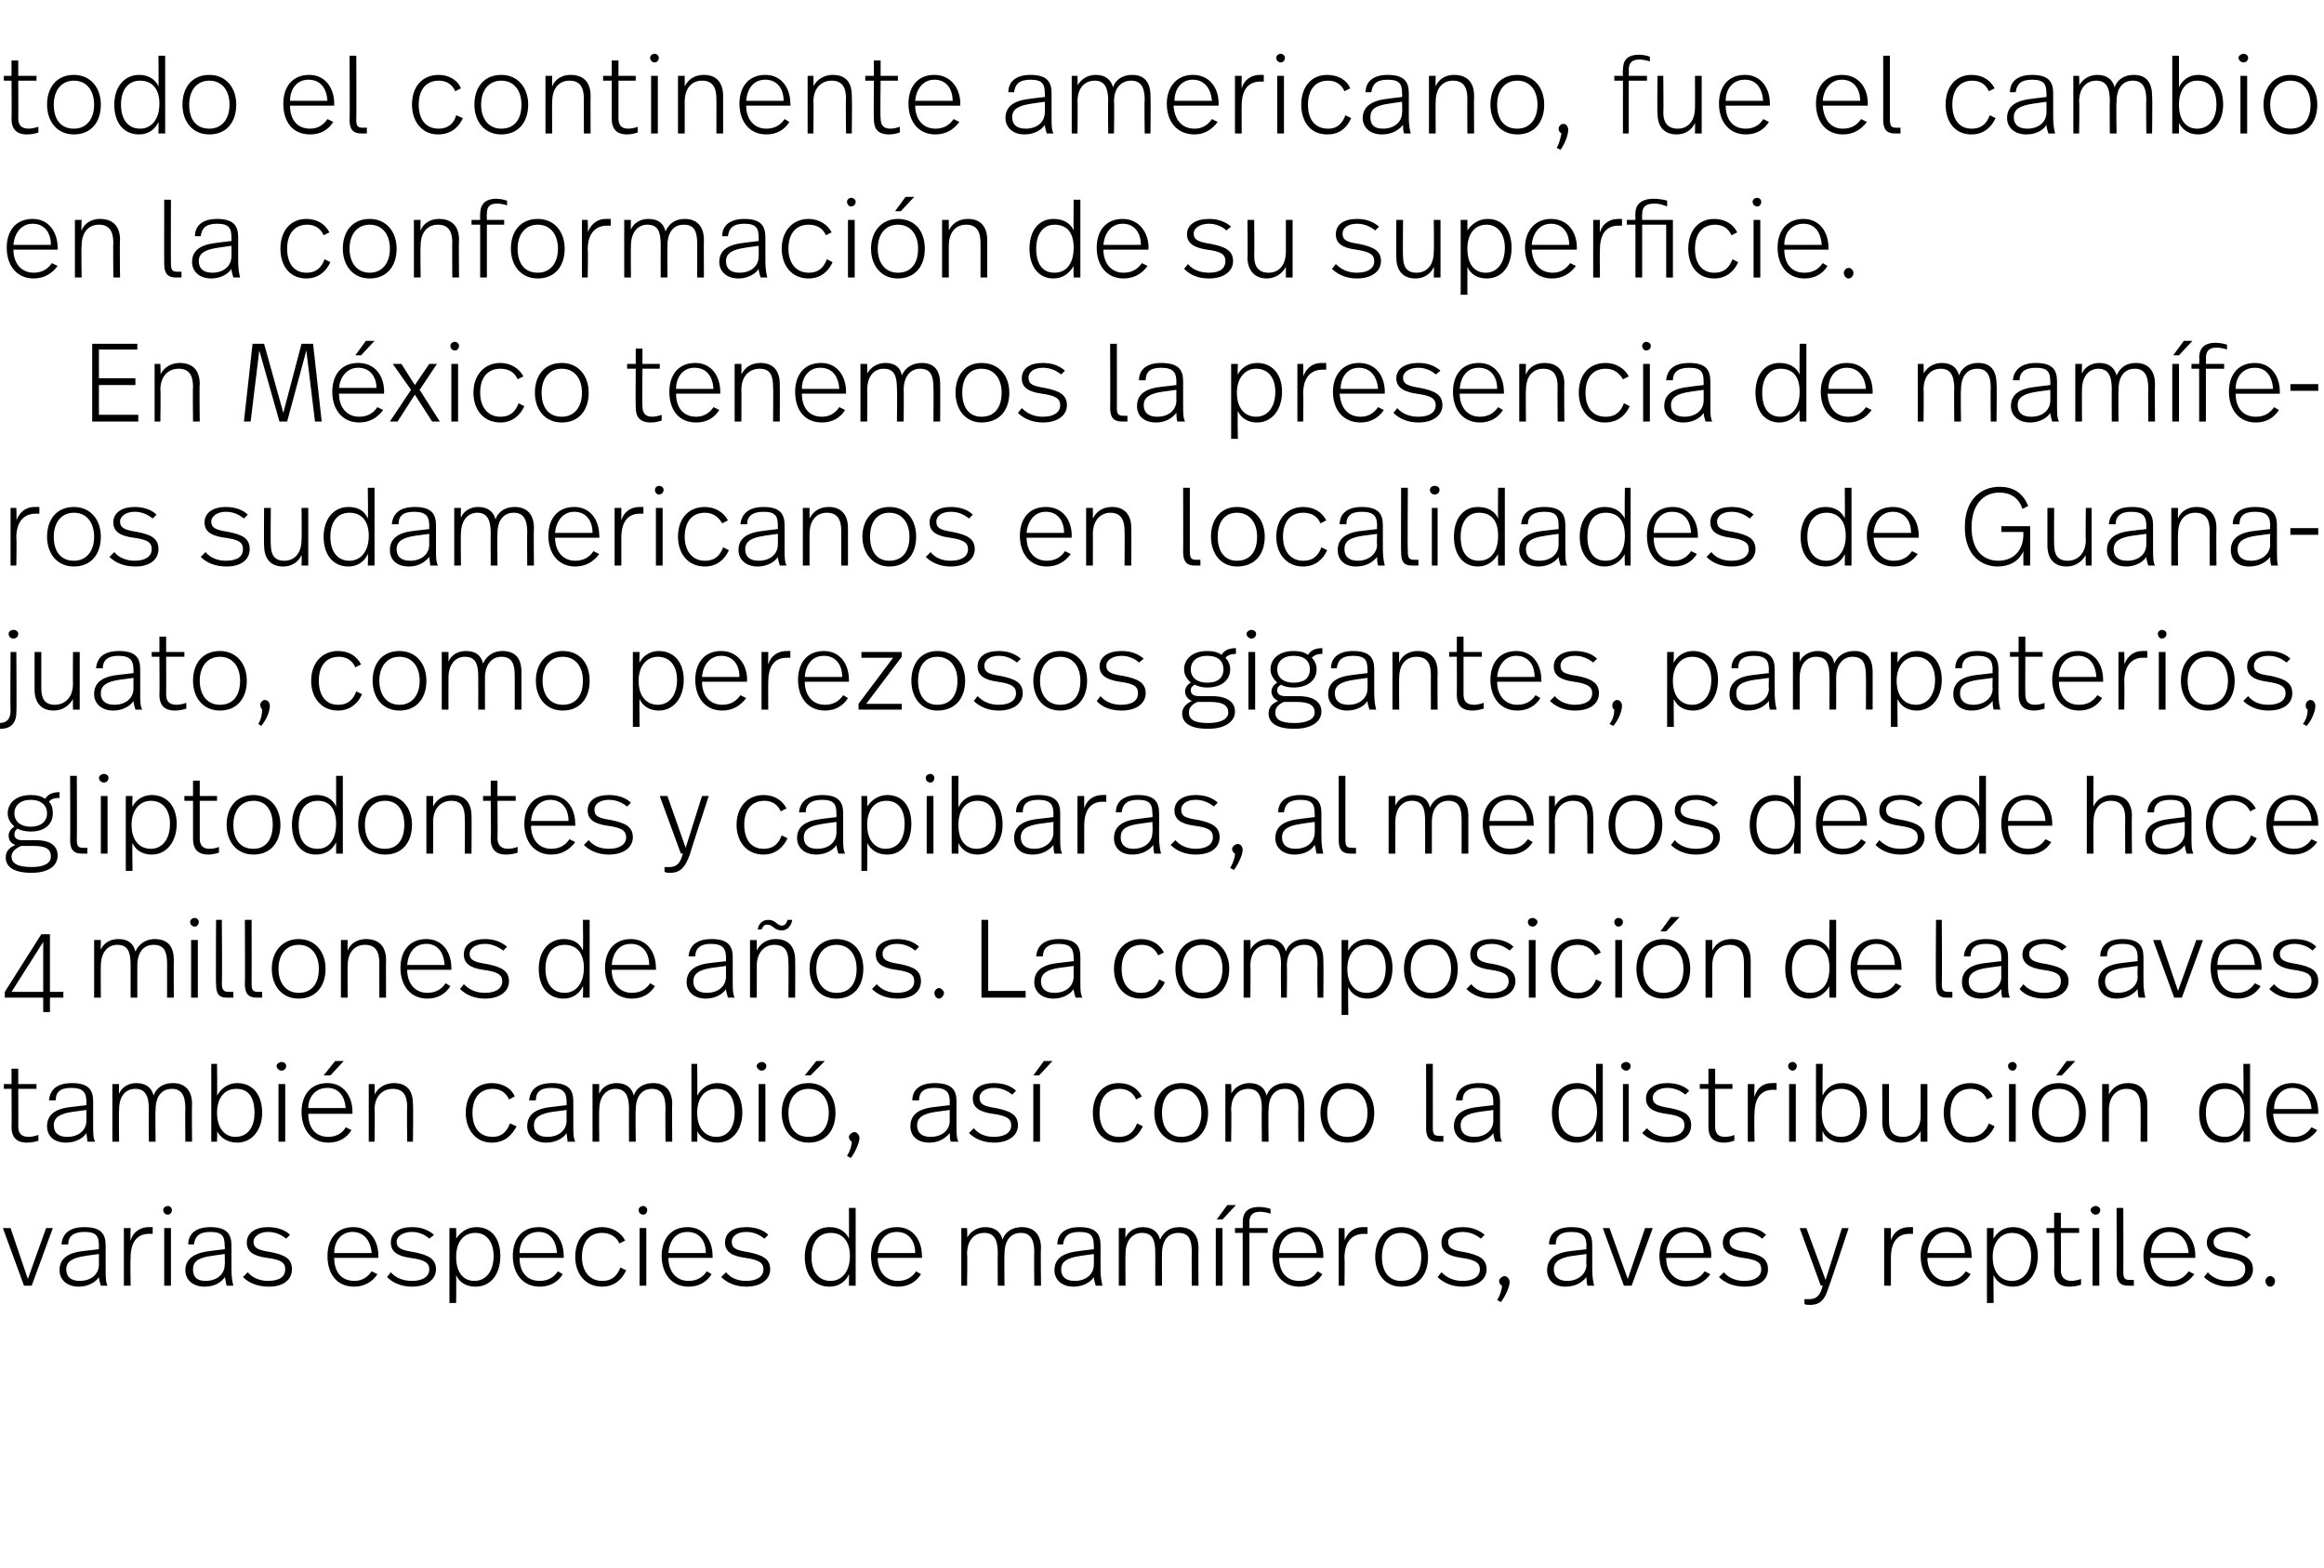 <?xml version="1.0" standalone="no"?><!DOCTYPE svg PUBLIC "-//W3C//DTD SVG 1.1//EN" "http://www.w3.org/Graphics/SVG/1.1/DTD/svg11.dtd"><svg xmlns="http://www.w3.org/2000/svg" version="1.1" width="242px" height="163.3px" viewBox="0 -3 242 163.3" style="top:-3px"><desc>todo el continente americano, fue el cambio en la conformación de su superficie En México tenemos la presencia de ma</desc><defs/><g id="Polygon17814"><path d="m3.3 130.9h-.8l-2.2-6h.8l1.8 5.3l1.9-5.3h.7l-2.2 6zm7.7-4.2v2.5c0 .8 0 1.3.2 1.7h-.7c-.1-.3-.2-.7-.2-.9c-.3.5-1.1 1-2.1 1c-1.3 0-2-.8-2-1.7c0-1.1.7-1.8 2.4-2l1.7-.2v-.3c0-1-.2-1.5-1.5-1.5c-1.2 0-1.7.5-1.7 1.3h-.7c.1-1.1.8-1.8 2.4-1.8c1.7 0 2.2.7 2.2 1.9zm-2.1 1.1c-1.4.2-2 .6-2 1.4c0 .7.4 1.2 1.4 1.2c1.2 0 2-.7 2-1.7v-1.1s-1.44.19-1.4.2zm7-3v.7h-.4c-1 0-1.9.6-1.9 2.5c-.04.02 0 2.9 0 2.9h-.7v-6h.7s-.04 1.3 0 1.3c.3-1 1.1-1.4 1.9-1.4h.4zm2-1.8c0 .3-.2.5-.4.5c-.3 0-.5-.2-.5-.5c0-.2.2-.4.5-.4c.2 0 .4.2.4.4zm-.1 7.9h-.7v-6h.7v6zm6.3-4.2v2.5c0 .8.1 1.3.2 1.7h-.7c-.1-.3-.1-.7-.2-.9c-.3.5-1 1-2.1 1c-1.3 0-2-.8-2-1.7c0-1.1.8-1.8 2.5-2c-.02-.01 1.6-.2 1.6-.2c0 0 .04-.32 0-.3c0-1-.2-1.5-1.5-1.5c-1.2 0-1.6.5-1.7 1.3h-.6c0-1.1.8-1.8 2.3-1.8c1.7 0 2.2.7 2.2 1.9zm-2.1 1.1c-1.4.2-1.9.6-1.9 1.4c0 .7.3 1.2 1.3 1.2c1.2 0 2-.7 2-1.7c.04.03 0-1.1 0-1.1c0 0-1.41.19-1.4.2zm8.2-2.2l-.4.4c-.5-.4-1.1-.7-1.9-.7c-.9 0-1.5.5-1.5 1c0 .7.5.9 1.8 1.1c1.5.3 2.2.7 2.2 1.8c0 1-.8 1.8-2.4 1.8c-1.2 0-2.1-.4-2.7-1l.5-.5c.5.6 1.3.9 2.1.9c1.3 0 1.8-.5 1.8-1.2c0-.7-.4-1-1.9-1.2c-1.5-.2-2.1-.7-2.1-1.6c0-1 .9-1.6 2.2-1.6c1 0 1.8.3 2.3.8zm9.2 2.2v.2h-4.6c0 1.4.7 2.4 2.1 2.4c.8 0 1.4-.4 1.8-1l.6.3c-.5.8-1.4 1.3-2.4 1.3c-1.9 0-2.8-1.4-2.8-3.2c0-1.7.9-3 2.7-3c1.7 0 2.6 1.4 2.6 3zm-4.6-.3h3.9c-.1-1.3-.8-2.2-2-2.2c-1.2 0-1.9 1-1.9 2.2zm10.4-1.9l-.5.4c-.4-.4-1.1-.7-1.8-.7c-1 0-1.6.5-1.6 1c0 .7.5.9 1.8 1.1c1.5.3 2.3.7 2.3 1.8c0 1-.9 1.8-2.5 1.8c-1.1 0-2-.4-2.6-1l.4-.5c.5.6 1.3.9 2.2.9c1.2 0 1.8-.5 1.8-1.2c0-.7-.5-1-2-1.2c-1.4-.2-2-.7-2-1.6c0-1 .8-1.6 2.2-1.6c1 0 1.7.3 2.3.8zm6.9 2.2c0 1.8-.9 3.2-2.6 3.2c-1 0-1.7-.5-2-1.2c.02-.02 0 2.9 0 2.9h-.7v-7.8h.7s.02 1.13 0 1.1c.4-.6 1.1-1.2 2.1-1.2c1.6 0 2.5 1.2 2.5 3zm-4.6.1c0 1.7.8 2.5 1.9 2.5c1.2 0 2-1 2-2.6c0-1.4-.7-2.4-1.9-2.4c-1.2 0-2 .9-2 2.5zm11.2-.1v.2h-4.6c0 1.4.7 2.4 2.1 2.4c.9 0 1.5-.4 1.9-1l.5.3c-.5.8-1.3 1.3-2.4 1.3c-1.8 0-2.8-1.4-2.8-3.2c0-1.7.9-3 2.7-3c1.7 0 2.6 1.4 2.6 3zm-4.6-.3h3.9c-.1-1.3-.7-2.2-1.9-2.2c-1.3 0-2 1-2 2.2zm11-1.3l-.6.3c-.3-.7-1-1.1-1.8-1.1c-1.3 0-2.1.9-2.1 2.5c0 1.5.8 2.5 2.1 2.5c1.1 0 1.6-.6 1.9-1.4l.6.3c-.4.9-1.2 1.7-2.5 1.7c-1.8 0-2.8-1.4-2.8-3.1c0-1.8 1-3.1 2.8-3.1c1.1 0 2 .6 2.4 1.4zm2.3-3.2c0 .3-.2.5-.4.5c-.3 0-.5-.2-.5-.5c0-.2.2-.4.5-.4c.2 0 .4.2.4.4zm-.1 7.9h-.7v-6h.7v6zm6.9-3.1c.02.02 0 .2 0 .2h-4.6c0 1.4.8 2.4 2.1 2.4c.9 0 1.5-.4 1.9-1l.5.3c-.5.8-1.3 1.3-2.4 1.3c-1.8 0-2.8-1.4-2.8-3.2c0-1.7.9-3 2.7-3c1.7 0 2.6 1.4 2.6 3zm-4.6-.3h3.9c0-1.3-.7-2.2-1.9-2.2c-1.3 0-1.9 1-2 2.2zm10.4-1.9l-.4.4c-.5-.4-1.1-.7-1.9-.7c-1 0-1.5.5-1.5 1c0 .7.4.9 1.7 1.1c1.5.3 2.3.7 2.3 1.8c0 1-.9 1.8-2.5 1.8c-1.1 0-2-.4-2.6-1l.5-.5c.5.6 1.2.9 2.1.9c1.2 0 1.8-.5 1.8-1.2c0-.7-.5-1-1.9-1.2c-1.5-.2-2.1-.7-2.1-1.6c0-1 .8-1.6 2.2-1.6c1 0 1.8.3 2.3.8zm9.1 5.3h-.7s.02-1.2 0-1.2c-.3.7-1 1.3-2 1.3c-1.7 0-2.6-1.3-2.6-3.1c0-1.8 1-3.1 2.6-3.1c1 0 1.7.5 2 1.2c.02-.03 0-3.2 0-3.2h.7v8.1zm-4.6-3c0 1.5.7 2.5 2 2.5c1.1 0 2-.9 2-2.6c0-1.7-.9-2.4-2-2.4c-1.3 0-2 1-2 2.5zm11.5-.1c.03.02 0 .2 0 .2h-4.6c0 1.4.8 2.4 2.1 2.4c.9 0 1.5-.4 1.9-1l.5.3c-.5.8-1.3 1.3-2.4 1.3c-1.8 0-2.8-1.4-2.8-3.2c0-1.7.9-3 2.7-3c1.7 0 2.6 1.4 2.6 3zm-4.6-.3h3.9c0-1.3-.7-2.2-1.9-2.2c-1.3 0-1.9 1-2 2.2zm17-.5c-.05.03 0 3.9 0 3.9h-.7s-.04-3.5 0-3.5c0-1.3-.4-2-1.4-2c-1 0-1.7.7-1.7 2.2c-.04-.01 0 3.3 0 3.3h-.7s-.03-3.38 0-3.4c0-1.4-.4-2.1-1.4-2.1c-1 0-1.8.7-1.8 2.2c.05-.01 0 3.3 0 3.3h-.6v-6h.6s.05 1.04 0 1c.4-.7 1.1-1.1 1.9-1.1c1 0 1.6.5 1.8 1.3c.3-.9 1.1-1.3 2-1.3c1.3 0 2 .8 2 2.2zm6.2-.3v2.5c0 .8.1 1.3.2 1.7h-.7c-.1-.3-.2-.7-.2-.9c-.3.5-1.1 1-2.1 1c-1.3 0-2-.8-2-1.7c0-1.1.7-1.8 2.5-2c-.04-.01 1.6-.2 1.6-.2c0 0 .02-.32 0-.3c0-1-.2-1.5-1.5-1.5c-1.2 0-1.6.5-1.7 1.3h-.6c0-1.1.8-1.8 2.3-1.8c1.7 0 2.2.7 2.2 1.9zm-2.1 1.1c-1.4.2-2 .6-2 1.4c0 .7.4 1.2 1.4 1.2c1.2 0 2-.7 2-1.7c.02.03 0-1.1 0-1.1c0 0-1.43.19-1.4.2zm12.3-.8c-.03.03 0 3.9 0 3.9h-.7s-.02-3.5 0-3.5c0-1.3-.3-2-1.4-2c-1 0-1.7.7-1.7 2.2c-.02-.01 0 3.3 0 3.3h-.7s-.01-3.38 0-3.4c0-1.4-.3-2.1-1.4-2.1c-.9 0-1.7.7-1.7 2.2c-.03-.01 0 3.3 0 3.3h-.7v-6h.7s-.03 1.04 0 1c.3-.7 1-1.1 1.8-1.1c1 0 1.6.5 1.8 1.3c.4-.9 1.1-1.3 2-1.3c1.3 0 2 .8 2 2.2zm2.5-3h-.6l1.1-1.5h.9l-1.4 1.5zm0 6.9h-.7v-6h.7v6zm5-8v.5c-.3-.1-.7-.2-1.1-.2c-.8 0-1.1.4-1.1 1.1c.03-.02 0 .6 0 .6h1.9v.5h-1.9v5.5h-.7v-5.5h-.8v-.5h.8s.04-.65 0-.6c0-.9.4-1.6 1.7-1.6c.5 0 .9.1 1.2.2zm5.5 4.9v.2h-4.6c0 1.4.7 2.4 2.1 2.4c.9 0 1.5-.4 1.9-1l.5.3c-.5.8-1.3 1.3-2.4 1.3c-1.8 0-2.8-1.4-2.8-3.2c0-1.7.9-3 2.7-3c1.7 0 2.6 1.4 2.6 3zm-4.6-.3h3.9c-.1-1.3-.7-2.2-1.9-2.2c-1.3 0-2 1-2 2.2zm9.2-2.7v.7h-.4c-1 0-2 .6-2 2.5c.04.02 0 2.9 0 2.9h-.6v-6h.6s.04 1.3 0 1.3c.4-1 1.1-1.4 1.9-1.4h.5zm6.3 3.1c0 1.8-.9 3.1-2.8 3.1c-1.7 0-2.7-1.4-2.7-3.1c0-1.8 1-3.1 2.7-3.1c1.8 0 2.8 1.3 2.8 3.1zm-4.8 0c0 1.5.7 2.5 2 2.5c1.4 0 2.1-1 2.1-2.5c0-1.5-.8-2.5-2.1-2.5c-1.3 0-2 1-2 2.5zm10.7-2.3l-.4.4c-.5-.4-1.1-.7-1.9-.7c-1 0-1.5.5-1.5 1c0 .7.4.9 1.7 1.1c1.5.3 2.3.7 2.3 1.8c0 1-.9 1.8-2.5 1.8c-1.1 0-2-.4-2.6-1l.4-.5c.6.6 1.3.9 2.2.9c1.2 0 1.8-.5 1.8-1.2c0-.7-.5-1-1.9-1.2c-1.5-.2-2.1-.7-2.1-1.6c0-1 .8-1.6 2.2-1.6c1 0 1.7.3 2.3.8zm2.6 4.9c0 .5-.4 1.4-.9 2.1l-.4-.2c.3-.5.5-1.1.5-1.5c-.2-.1-.3-.3-.3-.5c0-.2.3-.5.6-.5c.2 0 .5.3.5.6zm8.6-3.8v2.5c0 .8.1 1.3.2 1.7h-.7c-.1-.3-.1-.7-.1-.9c-.4.5-1.1 1-2.2 1c-1.3 0-1.9-.8-1.9-1.7c0-1.1.7-1.8 2.4-2l1.7-.2s-.04-.32 0-.3c0-1-.3-1.5-1.6-1.5c-1.2 0-1.6.5-1.6 1.3h-.7c0-1.1.8-1.8 2.3-1.8c1.8 0 2.2.7 2.2 1.9zm-2.1 1.1c-1.3.2-1.9.6-1.9 1.4c0 .7.4 1.2 1.4 1.2c1.1 0 2-.7 2-1.7c-.04.03 0-1.1 0-1.1l-1.5.2zm6.2 3.1h-.8l-2.2-6h.7l1.9 5.3l1.8-5.3h.8l-2.2 6zm8.3-3.1c-.05.02 0 .2 0 .2h-4.7c0 1.4.8 2.4 2.1 2.4c.9 0 1.5-.4 1.9-1l.6.3c-.6.8-1.4 1.3-2.5 1.3c-1.8 0-2.8-1.4-2.8-3.2c0-1.7.9-3 2.7-3c1.7 0 2.7 1.4 2.7 3zm-4.7-.3h3.9c0-1.3-.7-2.2-1.9-2.2c-1.2 0-1.9 1-2 2.2zm10.4-1.9l-.4.4c-.5-.4-1.1-.7-1.9-.7c-.9 0-1.5.5-1.5 1c0 .7.5.9 1.8 1.1c1.5.3 2.2.7 2.2 1.8c0 1-.8 1.8-2.4 1.8c-1.2 0-2.1-.4-2.7-1l.5-.5c.5.6 1.3.9 2.1.9c1.2 0 1.8-.5 1.8-1.2c0-.7-.4-1-1.9-1.2c-1.5-.2-2.1-.7-2.1-1.6c0-1 .9-1.6 2.2-1.6c1 0 1.8.3 2.3.8zm6.5 5.5c-.3 1-.7 1.8-1.9 1.8c-.2 0-.5 0-.6-.1v-.5h.5c.9 0 1.2-.6 1.4-1.4c.02-.04-.2 0-.2 0l-2.2-6h.7l2 5.4l1.7-5.4h.7s-2.05 6.19-2.1 6.2zm8.8-6.3v.7h-.4c-1 0-1.9.6-1.9 2.5v2.9h-.7v-6h.7v1.3c.3-1 1.1-1.4 1.9-1.4h.4zm6.1 3c.04.02 0 .2 0 .2h-4.6c0 1.4.8 2.4 2.1 2.4c.9 0 1.5-.4 1.9-1l.5.3c-.5.8-1.3 1.3-2.4 1.3c-1.8 0-2.8-1.4-2.8-3.2c0-1.7.9-3 2.7-3c1.7 0 2.6 1.4 2.6 3zm-4.6-.3h3.9c0-1.3-.7-2.2-1.9-2.2c-1.2 0-1.9 1-2 2.2zm11.5.3c0 1.8-1 3.2-2.6 3.2c-1 0-1.7-.5-2-1.2c-.04-.02 0 2.9 0 2.9h-.7v-7.8h.7s-.04 1.13 0 1.1c.3-.6 1-1.2 2-1.2c1.6 0 2.6 1.2 2.6 3zm-4.7.1c0 1.7.9 2.5 2 2.5c1.2 0 2-1 2-2.6c0-1.4-.7-2.4-2-2.4c-1.1 0-2 .9-2 2.5zm7.1-3h1.9v.5h-1.9s.02 3.86 0 3.9c0 .6.3 1.1 1.1 1.1c.3 0 .7-.1 1-.2v.6c-.3.1-.7.2-1.2.2c-1.2 0-1.6-.7-1.6-1.6c.03-.04 0-4 0-4h-.8v-.5h.8v-1.6h.7v1.6zm4.1-1.9c0 .3-.2.5-.5.5c-.2 0-.5-.2-.5-.5c0-.2.3-.4.5-.4c.3 0 .5.2.5.4zm-.1 7.9h-.7v-6h.7v6zm2.5-1.5c0 .7.1.9.7.9h.4v.6h-.6c-.8 0-1.2-.4-1.2-1.4c.03.03 0-6.7 0-6.7h.7s.02 6.62 0 6.6zm7.5-1.6c-.02.02 0 .2 0 .2h-4.7c.1 1.4.8 2.4 2.2 2.4c.8 0 1.4-.4 1.8-1l.6.3c-.6.8-1.4 1.3-2.4 1.3c-1.9 0-2.9-1.4-2.9-3.2c0-1.7 1-3 2.7-3c1.8 0 2.7 1.4 2.7 3zm-4.6-.3h3.9c-.1-1.3-.8-2.2-2-2.2c-1.2 0-1.9 1-1.9 2.2zm10.4-1.9l-.5.4c-.4-.4-1.1-.7-1.8-.7c-1 0-1.6.5-1.6 1c0 .7.5.9 1.8 1.1c1.5.3 2.3.7 2.3 1.8c0 1-.9 1.8-2.5 1.8c-1.1 0-2-.4-2.6-1l.4-.5c.5.6 1.3.9 2.2.9c1.2 0 1.7-.5 1.7-1.2c0-.7-.4-1-1.9-1.2c-1.4-.2-2.1-.7-2.1-1.6c0-1 .9-1.6 2.3-1.6c1 0 1.7.3 2.3.8zm2.5 4.8c0 .3-.2.6-.5.6c-.3 0-.5-.3-.5-.6c0-.2.2-.5.5-.5c.3 0 .5.3.5.5z" stroke="none" fill="#000"/></g><g id="Polygon17813"><path d="m1.9 109.9h1.9v.5H1.9s.02 3.86 0 3.9c0 .6.2 1.1 1.1 1.1c.3 0 .7-.1 1-.2v.6c-.3.1-.7.2-1.2.2c-1.2 0-1.6-.7-1.6-1.6c.03-.04 0-4 0-4h-.8v-.5h.8v-1.6h.7v1.6zm7.8 1.8v2.5c0 .8 0 1.3.2 1.7h-.8c0-.3-.1-.7-.1-.9c-.3.5-1.1 1-2.1 1c-1.4 0-2-.8-2-1.7c0-1.1.7-1.8 2.4-2l1.7-.2s-.02-.32 0-.3c0-1-.3-1.5-1.6-1.5c-1.2 0-1.6.5-1.6 1.3h-.7c.1-1.1.8-1.8 2.4-1.8c1.7 0 2.2.7 2.2 1.9zm-2.2 1.1c-1.3.2-1.9.6-1.9 1.4c0 .7.4 1.2 1.4 1.2c1.2 0 2-.7 2-1.7c-.02.03 0-1.1 0-1.1l-1.5.2zM20 112c-.04.03 0 3.9 0 3.9h-.7s-.03-3.5 0-3.5c0-1.3-.4-2-1.4-2c-1 0-1.7.7-1.7 2.2c-.04-.01 0 3.3 0 3.3h-.7s-.03-3.38 0-3.4c0-1.4-.4-2.1-1.4-2.1c-1 0-1.7.7-1.7 2.2c-.04-.01 0 3.3 0 3.3h-.7v-6h.7s-.04 1.04 0 1c.3-.7 1-1.1 1.8-1.1c1 0 1.6.5 1.8 1.3c.3-.9 1.1-1.3 2-1.3c1.3 0 2 .8 2 2.2zm2.6-.9c.4-.7 1.1-1.3 2.1-1.3c1.6 0 2.6 1.2 2.6 3.1c0 1.7-1 3.1-2.6 3.1c-1.1 0-1.8-.6-2.1-1.2c.04-.02 0 1.1 0 1.1h-.6v-8.1h.6s.04 3.26 0 3.3zm0 1.8c0 1.7.9 2.5 1.9 2.5c1.3 0 2-1 2-2.5c0-1.6-.6-2.5-1.9-2.5c-1.2 0-2 .9-2 2.5zm7.2-4.9c0 .3-.2.5-.5.5c-.2 0-.5-.2-.5-.5c0-.2.3-.4.5-.4c.3 0 .5.2.5.4zm-.1 7.9h-.7v-6h.7v6zm4.7-6.9h-.7l1.2-1.5h.9l-1.4 1.5zm2.3 3.8v.2h-4.6c0 1.4.7 2.4 2.1 2.4c.8 0 1.5-.4 1.8-1l.6.3c-.5.8-1.3 1.3-2.4 1.3c-1.8 0-2.8-1.4-2.8-3.2c0-1.7.9-3 2.7-3c1.7 0 2.6 1.4 2.6 3zm-4.6-.4h3.9c-.1-1.2-.7-2.1-1.9-2.1c-1.3 0-2 1-2 2.1zM43 112c.05.03 0 3.9 0 3.9h-.6s-.04-3.64 0-3.6c0-1.2-.4-1.9-1.5-1.9c-1 0-1.9.7-1.9 2.2c.05-.04 0 3.3 0 3.3h-.6v-6h.6s.05 1.1 0 1.1c.4-.8 1.2-1.2 2-1.2c1.4 0 2 .8 2 2.2zm10.6-.8l-.6.3c-.3-.7-.9-1.1-1.7-1.1c-1.3 0-2.1.9-2.1 2.5c0 1.5.7 2.5 2.1 2.5c1 0 1.5-.6 1.8-1.4l.7.3c-.5.9-1.2 1.7-2.6 1.7c-1.7 0-2.7-1.4-2.7-3.1c0-1.8 1-3.1 2.7-3.1c1.2 0 2.1.6 2.4 1.4zm6.1.5v2.5c0 .8 0 1.3.2 1.7h-.8c0-.3-.1-.7-.1-.9c-.3.5-1.1 1-2.1 1c-1.4 0-2-.8-2-1.7c0-1.1.7-1.8 2.4-2l1.7-.2v-.3c0-1-.3-1.5-1.6-1.5c-1.2 0-1.6.5-1.6 1.3h-.7c.1-1.1.8-1.8 2.4-1.8c1.7 0 2.2.7 2.2 1.9zm-2.2 1.1c-1.3.2-1.9.6-1.9 1.4c0 .7.4 1.2 1.4 1.2c1.2 0 2-.7 2-1.7c-.01.03 0-1.1 0-1.1l-1.5.2zM70 112c-.04.03 0 3.9 0 3.9h-.7s-.03-3.5 0-3.5c0-1.3-.4-2-1.4-2c-1 0-1.7.7-1.7 2.2c-.04-.01 0 3.3 0 3.3h-.7s-.02-3.38 0-3.4c0-1.4-.4-2.1-1.4-2.1c-.9 0-1.7.7-1.7 2.2c-.04-.01 0 3.3 0 3.3h-.7v-6h.7s-.04 1.04 0 1c.3-.7 1-1.1 1.8-1.1c1 0 1.6.5 1.8 1.3c.3-.9 1.1-1.3 2-1.3c1.3 0 2 .8 2 2.2zm2.6-.9c.4-.7 1.1-1.3 2.1-1.3c1.6 0 2.6 1.2 2.6 3.1c0 1.7-1 3.1-2.6 3.1c-1.1 0-1.8-.6-2.1-1.2c.04-.02 0 1.1 0 1.1h-.6v-8.1h.6s.04 3.26 0 3.3zm0 1.8c0 1.7.9 2.5 2 2.5c1.2 0 1.9-1 1.9-2.5c0-1.6-.6-2.5-1.9-2.5c-1.2 0-2 .9-2 2.5zm7.2-4.9c0 .3-.2.5-.5.5c-.2 0-.5-.2-.5-.5c0-.2.3-.4.5-.4c.3 0 .5.2.5.4zm-.1 7.9h-.7v-6h.7v6zm4.7-6.9h-.6l1.2-1.5h.9l-1.5 1.5zm2.6 3.9c0 1.8-1 3.1-2.8 3.1c-1.8 0-2.8-1.4-2.8-3.1c0-1.8 1-3.1 2.8-3.1c1.7 0 2.8 1.3 2.8 3.1zm-4.9 0c0 1.5.7 2.5 2.1 2.5c1.3 0 2.1-1 2.1-2.5c0-1.5-.8-2.5-2.1-2.5c-1.3 0-2.1 1-2.1 2.5zm7.4 2.6c0 .5-.4 1.4-.9 2.1l-.4-.2c.3-.5.5-1.1.5-1.5c-.2-.1-.3-.3-.3-.5c0-.2.3-.5.6-.5c.2 0 .5.3.5.6zm10.1-3.8v2.5c0 .8 0 1.3.2 1.7h-.8c-.1-.3-.1-.7-.1-.9c-.4.5-1.1 1-2.1 1c-1.4 0-2-.8-2-1.7c0-1.1.7-1.8 2.4-2l1.7-.2s-.02-.32 0-.3c0-1-.3-1.5-1.6-1.5c-1.2 0-1.6.5-1.6 1.3h-.7c0-1.1.8-1.8 2.3-1.8c1.8 0 2.3.7 2.3 1.9zm-2.2 1.1c-1.3.2-1.9.6-1.9 1.4c0 .7.4 1.2 1.4 1.2c1.2 0 2-.7 2-1.7c-.02.03 0-1.1 0-1.1l-1.5.2zm8.4-2.2l-.4.4c-.5-.4-1.1-.7-1.9-.7c-1 0-1.5.5-1.5 1c0 .7.4.9 1.7 1.1c1.5.3 2.3.7 2.3 1.8c0 1-.9 1.8-2.5 1.8c-1.1 0-2-.4-2.6-1l.5-.5c.5.6 1.2.9 2.1.9c1.2 0 1.8-.5 1.8-1.2c0-.7-.5-1-1.9-1.2c-1.5-.2-2.1-.7-2.1-1.6c0-1 .8-1.6 2.2-1.6c1 0 1.8.3 2.3.8zm2.4-1.6h-.6l1.1-1.5h.9l-1.4 1.5zm.1 6.9h-.7v-6h.7v6zm10.6-4.7l-.6.3c-.3-.7-.9-1.1-1.7-1.1c-1.3 0-2.1.9-2.1 2.5c0 1.5.7 2.5 2 2.5c1.1 0 1.6-.6 1.9-1.4l.6.3c-.4.9-1.2 1.7-2.5 1.7c-1.8 0-2.7-1.4-2.7-3.1c0-1.8 1-3.1 2.7-3.1c1.2 0 2 .6 2.4 1.4zm6.9 1.7c0 1.8-1 3.1-2.8 3.1c-1.7 0-2.8-1.4-2.8-3.1c0-1.8 1.1-3.1 2.8-3.1c1.8 0 2.8 1.3 2.8 3.1zm-4.8 0c0 1.5.7 2.5 2 2.5c1.4 0 2.1-1 2.1-2.5c0-1.5-.8-2.5-2.1-2.5c-1.3 0-2 1-2 2.5zm14.8-.9c.05.03 0 3.9 0 3.9h-.6s-.04-3.5 0-3.5c0-1.3-.4-2-1.4-2c-1 0-1.7.7-1.7 2.2c-.05-.01 0 3.3 0 3.3h-.7s-.04-3.38 0-3.4c0-1.4-.4-2.1-1.4-2.1c-1 0-1.8.7-1.8 2.2c.05-.01 0 3.3 0 3.3h-.6v-6h.6s.05 1.04 0 1c.4-.7 1.1-1.1 1.9-1.1c1 0 1.6.5 1.8 1.3c.3-.9 1.1-1.3 2-1.3c1.3 0 1.9.8 1.9 2.2zm7.3.9c0 1.8-1 3.1-2.8 3.1c-1.8 0-2.8-1.4-2.8-3.1c0-1.8 1-3.1 2.8-3.1c1.7 0 2.8 1.3 2.8 3.1zm-4.9 0c0 1.5.8 2.5 2.1 2.5c1.3 0 2.1-1 2.1-2.5c0-1.5-.8-2.5-2.1-2.5c-1.3 0-2.1 1-2.1 2.5zm11 1.5c0 .7.1.9.7.9h.4v.6h-.6c-.8 0-1.2-.4-1.2-1.4c.02.03 0-6.7 0-6.7h.7s.01 6.62 0 6.6zm7-2.7v2.5c0 .8 0 1.3.2 1.7h-.7c-.1-.3-.2-.7-.2-.9c-.3.5-1.1 1-2.1 1c-1.3 0-2-.8-2-1.7c0-1.1.7-1.8 2.4-2l1.7-.2v-.3c0-1-.3-1.5-1.6-1.5c-1.1 0-1.6.5-1.6 1.3h-.7c.1-1.1.8-1.8 2.4-1.8c1.7 0 2.2.7 2.2 1.9zm-2.2 1.1c-1.3.2-1.9.6-1.9 1.4c0 .7.4 1.2 1.4 1.2c1.2 0 2-.7 2-1.7c-.01.03 0-1.1 0-1.1l-1.5.2zm12.9 3.1h-.7s.02-1.2 0-1.2c-.3.7-1 1.3-2 1.3c-1.7 0-2.6-1.3-2.6-3.1c0-1.8 1-3.1 2.6-3.1c1 0 1.7.5 2 1.2c.02-.03 0-3.2 0-3.2h.7v8.1zm-4.6-3c0 1.5.7 2.5 2 2.5c1.1 0 2-.9 2-2.6c0-1.7-.9-2.4-2-2.4c-1.3 0-2 1-2 2.5zm7.5-4.9c0 .3-.2.5-.5.5c-.2 0-.5-.2-.5-.5c0-.2.3-.4.5-.4c.3 0 .5.2.5.4zm-.2 7.9h-.6v-6h.6v6zm6.3-5.3l-.4.4c-.5-.4-1.1-.7-1.9-.7c-.9 0-1.5.5-1.5 1c0 .7.5.9 1.8 1.1c1.5.3 2.2.7 2.2 1.8c0 1-.8 1.8-2.4 1.8c-1.2 0-2.1-.4-2.7-1l.5-.5c.5.6 1.3.9 2.1.9c1.2 0 1.8-.5 1.8-1.2c0-.7-.4-1-1.9-1.2c-1.5-.2-2.1-.7-2.1-1.6c0-1 .9-1.6 2.2-1.6c1 0 1.8.3 2.3.8zm2.7-.7h1.8v.5h-1.8v3.9c0 .6.2 1.1 1 1.1c.4 0 .8-.1 1-.2v.6c-.3.1-.7.2-1.1.2c-1.2 0-1.6-.7-1.6-1.6v-4h-.9v-.5h.9v-1.6h.7v1.6zm6.4-.1v.7h-.4c-1 0-1.9.6-1.9 2.5c-.05.02 0 2.9 0 2.9h-.7v-6h.7s-.05 1.3 0 1.3c.3-1 1-1.4 1.8-1.4h.5zm2.1-1.8c0 .3-.2.5-.4.5c-.3 0-.5-.2-.5-.5c0-.2.2-.4.5-.4c.2 0 .4.2.4.4zm-.1 7.9h-.7v-6h.7v6zm2.8-4.8c.3-.7 1-1.3 2-1.3c1.6 0 2.6 1.2 2.6 3.1c0 1.7-1 3.1-2.6 3.1c-1.1 0-1.8-.6-2-1.2c-.04-.02 0 1.1 0 1.1h-.7v-8.1h.7s-.04 3.26 0 3.3zm-.1 1.8c0 1.7.9 2.5 2 2.5c1.2 0 2-1 2-2.5c0-1.6-.7-2.5-2-2.5c-1.2 0-2 .9-2 2.5zm11 3h-.7s-.01-1.09 0-1.1c-.4.7-1.1 1.2-2 1.2c-1.3 0-2-.8-2-2.2c.02.04 0-3.9 0-3.9h.7v3.8c0 1.1.4 1.7 1.5 1.7c.9 0 1.8-.7 1.8-2.2c-.01.01 0-3.3 0-3.3h.7v6zm6.8-4.7l-.6.3c-.3-.7-.9-1.1-1.7-1.1c-1.3 0-2.1.9-2.1 2.5c0 1.5.7 2.5 2.1 2.5c1 0 1.6-.6 1.9-1.4l.6.3c-.4.9-1.2 1.7-2.6 1.7c-1.7 0-2.7-1.4-2.7-3.1c0-1.8 1-3.1 2.8-3.1c1.1 0 2 .6 2.3 1.4zm2.5-3.2c0 .3-.2.5-.4.5c-.3 0-.5-.2-.5-.5c0-.2.2-.4.5-.4c.2 0 .4.2.4.4zm-.1 7.9h-.7v-6h.7v6zm4.8-6.9h-.6l1.1-1.5h.9l-1.4 1.5zm2.5 3.9c0 1.8-1 3.1-2.8 3.1c-1.8 0-2.8-1.4-2.8-3.1c0-1.8 1-3.1 2.8-3.1c1.7 0 2.8 1.3 2.8 3.1zm-4.9 0c0 1.5.8 2.5 2.1 2.5c1.3 0 2.1-1 2.1-2.5c0-1.5-.8-2.5-2.1-2.5c-1.3 0-2.1 1-2.1 2.5zm11.3-.9v3.9h-.7s.02-3.64 0-3.6c0-1.2-.4-1.9-1.5-1.9c-.9 0-1.8.7-1.8 2.2c.01-.04 0 3.3 0 3.3h-.7v-6h.7s.01 1.1 0 1.1c.4-.8 1.1-1.2 2-1.2c1.3 0 2 .8 2 2.2zm10.7 3.9h-.7s.05-1.2 0-1.2c-.3.7-1 1.3-2 1.3c-1.7 0-2.6-1.3-2.6-3.1c0-1.8 1-3.1 2.6-3.1c1.1 0 1.7.5 2 1.2c.05-.03 0-3.2 0-3.2h.7v8.1zm-4.6-3c0 1.5.7 2.5 2 2.5c1.1 0 2-.9 2-2.6c0-1.7-.9-2.4-2-2.4c-1.3 0-2 1-2 2.5zm11.7-.1c-.02.02 0 .2 0 .2h-4.7c.1 1.4.8 2.4 2.2 2.4c.8 0 1.4-.4 1.8-1l.6.3c-.6.8-1.4 1.3-2.5 1.3c-1.8 0-2.8-1.4-2.8-3.2c0-1.7 1-3 2.7-3c1.8 0 2.7 1.4 2.7 3zm-4.6-.3h3.9c-.1-1.3-.8-2.2-2-2.2c-1.2 0-1.9 1-1.9 2.2z" stroke="none" fill="#000"/></g><g id="Polygon17812"><path d="m4.5 100.9h-4v-.6l3.8-6h.9v6h1.4v.6H5.2v1.5h-.7v-1.5zm0-.6v-5.2l-3.3 5.2h3.3zM18.1 97c-.02.03 0 3.9 0 3.9h-.7v-3.5c0-1.3-.3-2-1.4-2c-1 0-1.7.7-1.7 2.2c-.01-.01 0 3.3 0 3.3h-.7v-3.4c0-1.4-.3-2.1-1.4-2.1c-.9 0-1.7.7-1.7 2.2c-.02-.01 0 3.3 0 3.3h-.7v-6h.7s-.02 1.04 0 1c.3-.7 1-1.1 1.8-1.1c1.1 0 1.6.5 1.8 1.3c.4-.9 1.2-1.3 2-1.3c1.4 0 2 .8 2 2.2zm2.6-4c0 .3-.2.5-.4.5c-.3 0-.5-.2-.5-.5c0-.2.2-.4.5-.4c.2 0 .4.2.4.4zm-.1 7.9h-.7v-6h.7v6zm2.5-1.5c0 .7.2.9.7.9h.5v.6h-.7c-.8 0-1.1-.4-1.1-1.4c-.04.03 0-6.7 0-6.7h.6s.05 6.62 0 6.6zm3.1 0c0 .7.1.9.7.9h.4v.6h-.6c-.8 0-1.2-.4-1.2-1.4c.03.03 0-6.7 0-6.7h.7s.01 6.62 0 6.6zm7.7-1.5c0 1.8-1 3.1-2.8 3.1c-1.8 0-2.8-1.4-2.8-3.1c0-1.8 1.1-3.1 2.8-3.1c1.7 0 2.8 1.3 2.8 3.1zm-4.9 0c0 1.5.8 2.5 2.1 2.5c1.4 0 2.1-1 2.1-2.5c0-1.5-.8-2.5-2.1-2.5c-1.3 0-2.1 1-2.1 2.5zm11.2-.9c-.02.03 0 3.9 0 3.9h-.7s-.01-3.64 0-3.6c0-1.2-.4-1.9-1.5-1.9c-1 0-1.8.7-1.8 2.2c-.02-.04 0 3.3 0 3.3h-.7v-6h.7s-.02 1.1 0 1.1c.3-.8 1.1-1.2 1.9-1.2c1.4 0 2.1.8 2.1 2.2zm6.8.8c.02.02 0 .2 0 .2h-4.6c0 1.4.8 2.4 2.1 2.4c.9 0 1.5-.4 1.9-1l.5.3c-.5.8-1.3 1.3-2.4 1.3c-1.8 0-2.8-1.4-2.8-3.2c0-1.7.9-3 2.7-3c1.7 0 2.6 1.4 2.6 3zm-4.6-.3h3.9c-.1-1.3-.7-2.2-1.9-2.2c-1.3 0-1.9 1-2 2.2zm10.4-1.9l-.4.4c-.5-.4-1.2-.7-1.9-.7c-1 0-1.6.5-1.6 1c0 .7.5.9 1.8 1.1c1.5.3 2.3.7 2.3 1.8c0 1-.9 1.8-2.5 1.8c-1.1 0-2-.4-2.6-1l.4-.5c.6.6 1.3.9 2.2.9c1.2 0 1.8-.5 1.8-1.2c0-.7-.5-1-2-1.2c-1.4-.2-2-.7-2-1.6c0-1 .8-1.6 2.2-1.6c1 0 1.7.3 2.3.8zm8.6 5.3h-.7s.04-1.2 0-1.2c-.3.7-1 1.3-2 1.3c-1.7 0-2.6-1.3-2.6-3.1c0-1.8 1-3.1 2.6-3.1c1.1 0 1.7.5 2 1.2c.04-.03 0-3.2 0-3.2h.7v8.1zm-4.6-3c0 1.5.7 2.5 2 2.5c1.1 0 2-.9 2-2.6c0-1.7-.9-2.4-2-2.4c-1.3 0-2 1-2 2.5zm11.5-.1c.03.02 0 .2 0 .2h-4.6c0 1.4.8 2.4 2.1 2.4c.9 0 1.5-.4 1.9-1l.5.3c-.5.8-1.3 1.3-2.4 1.3c-1.8 0-2.8-1.4-2.8-3.2c0-1.7.9-3 2.7-3c1.7 0 2.6 1.4 2.6 3zm-4.6-.3h3.9c0-1.3-.7-2.2-1.9-2.2c-1.3 0-1.9 1-2 2.2zm12.6-.8v2.5c0 .8 0 1.3.2 1.7h-.7c-.1-.3-.2-.7-.2-.9c-.3.5-1.1 1-2.1 1c-1.3 0-2-.8-2-1.7c0-1.1.7-1.8 2.4-2l1.7-.2v-.3c0-1-.3-1.5-1.6-1.5c-1.1 0-1.6.5-1.6 1.3h-.7c.1-1.1.8-1.8 2.4-1.8c1.7 0 2.2.7 2.2 1.9zm-2.2 1.1c-1.3.2-1.9.6-1.9 1.4c0 .7.4 1.2 1.4 1.2c1.2 0 2-.7 2-1.7c-.01.03 0-1.1 0-1.1l-1.5.2zm7.3-4.4c.3 0 .5-.2.6-.6h.5c-.1.6-.5 1.1-1.1 1.1c-.8 0-.9-.6-1.5-.6c-.3 0-.4.1-.6.5h-.4c.1-.6.5-1 1.1-1c.8 0 .9.6 1.4.6zm1.4 3.6c.02.03 0 3.9 0 3.9h-.7s.03-3.64 0-3.6c0-1.2-.3-1.9-1.5-1.9c-.9 0-1.8.7-1.8 2.2c.02-.04 0 3.3 0 3.3h-.7v-6h.7s.02 1.1 0 1.1c.4-.8 1.1-1.2 2-1.2c1.3 0 2 .8 2 2.2zm7.1.9c0 1.8-1 3.1-2.8 3.1c-1.8 0-2.8-1.4-2.8-3.1c0-1.8 1.1-3.1 2.8-3.1c1.8 0 2.8 1.3 2.8 3.1zm-4.9 0c0 1.5.8 2.5 2.1 2.5c1.4 0 2.1-1 2.1-2.5c0-1.5-.8-2.5-2.1-2.5c-1.3 0-2.1 1-2.1 2.5zm10.7-2.3l-.4.4c-.5-.4-1.1-.7-1.9-.7c-1 0-1.5.5-1.5 1c0 .7.5.9 1.8 1.1c1.5.3 2.2.7 2.2 1.8c0 1-.8 1.8-2.4 1.8c-1.2 0-2.1-.4-2.7-1l.5-.5c.5.6 1.3.9 2.1.9c1.2 0 1.8-.5 1.8-1.2c0-.7-.4-1-1.9-1.2c-1.5-.2-2.1-.7-2.1-1.6c0-1 .9-1.6 2.2-1.6c1 0 1.8.3 2.3.8zm2.6 4.8c0 .3-.3.6-.5.6c-.3 0-.5-.3-.5-.6c0-.2.2-.5.5-.5c.2 0 .5.3.5.5zm4.6-.2h3.9v.7h-4.6v-8.1h.7v7.4zm9.6-3.5v2.5c0 .8 0 1.3.2 1.7h-.7c-.1-.3-.2-.7-.2-.9c-.3.5-1.1 1-2.1 1c-1.3 0-2-.8-2-1.7c0-1.1.7-1.8 2.4-2l1.7-.2v-.3c0-1-.3-1.5-1.6-1.5c-1.1 0-1.6.5-1.6 1.3h-.7c.1-1.1.8-1.8 2.4-1.8c1.7 0 2.2.7 2.2 1.9zm-2.2 1.1c-1.3.2-1.9.6-1.9 1.4c0 .7.4 1.2 1.4 1.2c1.2 0 2-.7 2-1.7c-.01.03 0-1.1 0-1.1l-1.5.2zm10.9-1.6l-.6.3c-.3-.7-.9-1.1-1.7-1.1c-1.3 0-2.1.9-2.1 2.5c0 1.5.7 2.5 2 2.5c1.1 0 1.6-.6 1.9-1.4l.6.3c-.4.9-1.2 1.7-2.5 1.7c-1.8 0-2.8-1.4-2.8-3.1c0-1.8 1.1-3.1 2.8-3.1c1.2 0 2 .6 2.4 1.4zm6.8 1.7c0 1.8-1 3.1-2.8 3.1c-1.8 0-2.8-1.4-2.8-3.1c0-1.8 1-3.1 2.8-3.1c1.7 0 2.8 1.3 2.8 3.1zm-4.9 0c0 1.5.7 2.5 2.1 2.5c1.3 0 2.1-1 2.1-2.5c0-1.5-.8-2.5-2.1-2.5c-1.3 0-2.1 1-2.1 2.5zm14.7-.9c.04.03 0 3.9 0 3.9h-.6s-.05-3.5 0-3.5c0-1.3-.4-2-1.4-2c-1 0-1.8.7-1.8 2.2c.04-.01 0 3.3 0 3.3h-.6s-.04-3.38 0-3.4c0-1.4-.4-2.1-1.4-2.1c-1 0-1.8.7-1.8 2.2c.04-.01 0 3.3 0 3.3h-.7v-6h.7s.04 1.04 0 1c.4-.7 1.1-1.1 1.9-1.1c1 0 1.6.5 1.8 1.3c.3-.9 1.1-1.3 2-1.3c1.3 0 1.9.8 1.9 2.2zm7.2.8c0 1.8-1 3.2-2.6 3.2c-1 0-1.7-.5-2-1.2c-.04-.02 0 2.9 0 2.9h-.7v-7.8h.7s-.04 1.13 0 1.1c.3-.6 1-1.2 2-1.2c1.6 0 2.6 1.2 2.6 3zm-4.7.1c0 1.7.9 2.5 2 2.5c1.2 0 2-1 2-2.6c0-1.4-.7-2.4-2-2.4c-1.1 0-2 .9-2 2.5zm11.5 0c0 1.8-1 3.1-2.8 3.1c-1.8 0-2.8-1.4-2.8-3.1c0-1.8 1-3.1 2.8-3.1c1.7 0 2.8 1.3 2.8 3.1zm-4.9 0c0 1.5.8 2.5 2.1 2.5c1.3 0 2.1-1 2.1-2.5c0-1.5-.8-2.5-2.1-2.5c-1.3 0-2.1 1-2.1 2.5zm10.7-2.3l-.4.4c-.5-.4-1.1-.7-1.9-.7c-1 0-1.5.5-1.5 1c0 .7.4.9 1.7 1.1c1.5.3 2.3.7 2.3 1.8c0 1-.9 1.8-2.5 1.8c-1.1 0-2-.4-2.6-1l.5-.5c.5.6 1.2.9 2.1.9c1.2 0 1.8-.5 1.8-1.2c0-.7-.5-1-1.9-1.2c-1.5-.2-2.1-.7-2.1-1.6c0-1 .9-1.6 2.2-1.6c1 0 1.8.3 2.3.8zm2.5-2.6c0 .3-.3.5-.5.5c-.3 0-.5-.2-.5-.5c0-.2.2-.4.5-.4c.2 0 .5.2.5.4zm-.2 7.9h-.7v-6h.7v6zm6.8-4.7l-.6.3c-.3-.7-1-1.1-1.8-1.1c-1.3 0-2.1.9-2.1 2.5c0 1.5.8 2.5 2.1 2.5c1.1 0 1.6-.6 1.9-1.4l.6.3c-.4.9-1.2 1.7-2.5 1.7c-1.8 0-2.8-1.4-2.8-3.1c0-1.8 1-3.1 2.8-3.1c1.1 0 2 .6 2.4 1.4zM169 93c0 .3-.2.5-.5.5c-.2 0-.4-.2-.4-.5c0-.2.2-.4.4-.4c.3 0 .5.2.5.4zm-.1 7.9h-.7v-6h.7v6zm4.6-6.9h-.6l1.1-1.5h.9l-1.4 1.5zm2.5 3.9c0 1.8-1 3.1-2.8 3.1c-1.8 0-2.8-1.4-2.8-3.1c0-1.8 1.1-3.1 2.8-3.1c1.8 0 2.8 1.3 2.8 3.1zm-4.9 0c0 1.5.8 2.5 2.1 2.5c1.4 0 2.1-1 2.1-2.5c0-1.5-.8-2.5-2.1-2.5c-1.3 0-2.1 1-2.1 2.5zm11.2-.9v3.9h-.7v-3.6c0-1.2-.4-1.9-1.5-1.9c-1 0-1.8.7-1.8 2.2c-.01-.04 0 3.3 0 3.3h-.7v-6h.7s-.01 1.1 0 1.1c.4-.8 1.1-1.2 2-1.2c1.3 0 2 .8 2 2.2zm8.9 3.9h-.7s-.04-1.2 0-1.2c-.4.7-1.1 1.3-2.1 1.3c-1.6 0-2.5-1.3-2.5-3.1c0-1.8.9-3.1 2.5-3.1c1.1 0 1.8.5 2.1 1.2c-.04-.03 0-3.2 0-3.2h.7v8.1zm-4.6-3c0 1.5.6 2.5 1.9 2.5c1.2 0 2-.9 2-2.6c0-1.7-.8-2.4-2-2.4c-1.2 0-1.9 1-1.9 2.5zm11.4-.1c.05.02 0 .2 0 .2h-4.6c0 1.4.8 2.4 2.1 2.4c.9 0 1.5-.4 1.9-1l.6.3c-.6.8-1.4 1.3-2.5 1.3c-1.8 0-2.8-1.4-2.8-3.2c0-1.7.9-3 2.7-3c1.7 0 2.6 1.4 2.6 3zm-4.6-.3h3.9c0-1.3-.7-2.2-1.9-2.2c-1.2 0-1.9 1-2 2.2zm8.8 1.9c0 .7.1.9.7.9h.4v.6h-.6c-.8 0-1.1-.4-1.1-1.4c-.05.03 0-6.7 0-6.7h.6s.04 6.62 0 6.6zm6.9-2.7v2.5c0 .8 0 1.3.2 1.7h-.8c-.1-.3-.1-.7-.1-.9c-.4.5-1.1 1-2.1 1c-1.4 0-2-.8-2-1.7c0-1.1.7-1.8 2.4-2l1.7-.2s-.02-.32 0-.3c0-1-.3-1.5-1.6-1.5c-1.2 0-1.6.5-1.6 1.3h-.7c.1-1.1.8-1.8 2.3-1.8c1.8 0 2.3.7 2.3 1.9zm-2.2 1.1c-1.3.2-1.9.6-1.9 1.4c0 .7.4 1.2 1.4 1.2c1.2 0 2-.7 2-1.7c-.02.03 0-1.1 0-1.1l-1.5.2zm8.3-2.2l-.5.4c-.4-.4-1.1-.7-1.8-.7c-1 0-1.6.5-1.6 1c0 .7.5.9 1.8 1.1c1.5.3 2.3.7 2.3 1.8c0 1-.9 1.8-2.5 1.8c-1.2 0-2.1-.4-2.6-1l.4-.5c.5.6 1.3.9 2.1.9c1.3 0 1.8-.5 1.8-1.2c0-.7-.4-1-1.9-1.2c-1.4-.2-2.1-.7-2.1-1.6c0-1 .9-1.6 2.3-1.6c1 0 1.7.3 2.3.8zm8 1.1v2.5c0 .8.1 1.3.2 1.7h-.7c-.1-.3-.1-.7-.1-.9c-.4.5-1.1 1-2.2 1c-1.3 0-1.9-.8-1.9-1.7c0-1.1.7-1.8 2.4-2c-.01-.01 1.7-.2 1.7-.2c0 0-.05-.32 0-.3c0-1-.3-1.5-1.6-1.5c-1.2 0-1.6.5-1.6 1.3h-.7c0-1.1.8-1.8 2.3-1.8c1.7 0 2.2.7 2.2 1.9zm-2.1 1.1c-1.4.2-1.9.6-1.9 1.4c0 .7.4 1.2 1.3 1.2c1.2 0 2.1-.7 2.1-1.7c-.05.03 0-1.1 0-1.1l-1.5.2zm6.1 3.1h-.8l-2.2-6h.8l1.8 5.3l1.9-5.3h.7l-2.2 6zm8.3-3.1v.2h-4.6c0 1.4.7 2.4 2.1 2.4c.8 0 1.4-.4 1.8-1l.6.3c-.5.8-1.3 1.3-2.4 1.3c-1.9 0-2.8-1.4-2.8-3.2c0-1.7.9-3 2.7-3c1.7 0 2.6 1.4 2.6 3zm-4.6-.3h3.9c-.1-1.3-.7-2.2-2-2.2c-1.2 0-1.9 1-1.9 2.2zm10.3-1.9l-.4.4c-.4-.4-1.1-.7-1.9-.7c-.9 0-1.5.5-1.5 1c0 .7.5.9 1.8 1.1c1.5.3 2.2.7 2.2 1.8c0 1-.8 1.8-2.4 1.8c-1.2 0-2.1-.4-2.7-1l.5-.5c.5.6 1.3.9 2.1.9c1.3 0 1.8-.5 1.8-1.2c0-.7-.4-1-1.9-1.2c-1.4-.2-2.1-.7-2.1-1.6c0-1 .9-1.6 2.2-1.6c1.1 0 1.8.3 2.3.8z" stroke="none" fill="#000"/></g><g id="Polygon17811"><path d="m6.2 80.1c-.5 0-.9.1-1.1.4c.3.3.4.7.4 1.2c0 1.2-.9 1.9-2.3 1.9c-.5 0-1-.1-1.4-.3c-.2.2-.3.3-.3.6c0 .4.3.6.8.6h1.4c1.7 0 2.3.7 2.3 1.6c0 1.1-1 1.8-2.7 1.8c-2 0-2.7-.7-2.7-1.6c0-.6.3-1 1-1.3c-.5-.2-.7-.5-.7-1c0-.3.2-.7.6-.9c-.4-.4-.7-.8-.7-1.4c0-1 .8-1.9 2.4-1.9c.6 0 1.1.1 1.5.4c.3-.5.8-.7 1.5-.7v.6zm-4.7 1.6c0 .9.7 1.4 1.7 1.4c1 0 1.7-.5 1.7-1.4c0-.8-.6-1.4-1.7-1.4c-1.1 0-1.7.6-1.7 1.4zm.7 3.4c-.7.3-1 .7-1 1.1c0 .7.6 1.1 2.1 1.1c1.3 0 2-.4 2-1.1c0-.7-.4-1.1-1.8-1.1H2.2zm5.8-.7c0 .7.1.9.7.9h.4v.6h-.6c-.8 0-1.2-.4-1.2-1.4c.04.03 0-6.7 0-6.7h.7s.03 6.62 0 6.6zm3.3-6.4c0 .3-.2.5-.5.5c-.2 0-.5-.2-.5-.5c0-.2.3-.4.5-.4c.3 0 .5.2.5.4zm-.1 7.9h-.7v-6h.7v6zm7.2-3.1c0 1.8-1 3.2-2.6 3.2c-1 0-1.7-.5-2-1.2c-.05-.02 0 2.9 0 2.9h-.7v-7.8h.7s-.05 1.13 0 1.1c.3-.6 1-1.2 2-1.2c1.6 0 2.6 1.2 2.6 3zm-4.7.1c0 1.7.9 2.5 2 2.5c1.2 0 2-1 2-2.6c0-1.4-.7-2.4-2-2.4c-1.1 0-2 .9-2 2.5zm7.1-3h1.8v.5h-1.8v3.9c0 .6.2 1.1 1 1.1c.4 0 .8-.1 1-.2v.6c-.3.1-.7.2-1.1.2c-1.2 0-1.6-.7-1.6-1.6v-4h-.9v-.5h.9v-1.6h.7v1.6zm8.4 3c0 1.8-1 3.1-2.8 3.1c-1.8 0-2.8-1.4-2.8-3.1c0-1.8 1-3.1 2.8-3.1c1.7 0 2.8 1.3 2.8 3.1zm-4.9 0c0 1.5.7 2.5 2.1 2.5c1.3 0 2-1 2-2.5c0-1.5-.7-2.5-2-2.5c-1.3 0-2.1 1-2.1 2.5zm11.4 3h-.7v-1.2c-.3.7-1 1.3-2.1 1.3c-1.6 0-2.5-1.3-2.5-3.1c0-1.8.9-3.1 2.6-3.1c1 0 1.7.5 2 1.2v-3.2h.7v8.1zm-4.6-3c0 1.5.6 2.5 2 2.5c1.1 0 1.9-.9 1.9-2.6c0-1.7-.8-2.4-1.9-2.4c-1.3 0-2 1-2 2.5zm11.8 0c0 1.8-1 3.1-2.8 3.1c-1.8 0-2.8-1.4-2.8-3.1c0-1.8 1-3.1 2.8-3.1c1.7 0 2.8 1.3 2.8 3.1zm-4.9 0c0 1.5.7 2.5 2.1 2.5c1.3 0 2-1 2-2.5c0-1.5-.7-2.5-2-2.5c-1.3 0-2.1 1-2.1 2.5zm11.1-.9c.02.03 0 3.9 0 3.9h-.7s.03-3.64 0-3.6c0-1.2-.3-1.9-1.4-1.9c-1 0-1.9.7-1.9 2.2c.02-.04 0 3.3 0 3.3h-.7v-6h.7s.02 1.1 0 1.1c.4-.8 1.1-1.2 2-1.2c1.3 0 2 .8 2 2.2zm2.7-2.1h1.9v.5h-1.9s.04 3.86 0 3.9c0 .6.3 1.1 1.1 1.1c.4 0 .7-.1 1-.2v.6c-.3.1-.7.2-1.2.2c-1.2 0-1.6-.7-1.6-1.6c.05-.04 0-4 0-4h-.8v-.5h.8v-1.6h.7v1.6zm8.1 2.9c.04.02 0 .2 0 .2h-4.6c0 1.4.8 2.4 2.1 2.4c.9 0 1.5-.4 1.9-1l.6.3c-.6.8-1.4 1.3-2.5 1.3c-1.8 0-2.8-1.4-2.8-3.2c0-1.7.9-3 2.7-3c1.7 0 2.6 1.4 2.6 3zm-4.6-.3h3.9c0-1.3-.7-2.2-1.9-2.2c-1.2 0-1.9 1-2 2.2zm10.4-1.9l-.4.4c-.5-.4-1.1-.7-1.9-.7c-1 0-1.5.5-1.5 1c0 .7.4.9 1.7 1.1c1.5.3 2.3.7 2.3 1.8c0 1-.9 1.8-2.5 1.8c-1.1 0-2-.4-2.6-1l.5-.5c.5.6 1.2.9 2.1.9c1.2 0 1.8-.5 1.8-1.2c0-.7-.5-1-1.9-1.2c-1.5-.2-2.1-.7-2.1-1.6c0-1 .8-1.6 2.2-1.6c1 0 1.8.3 2.3.8zm6.1 5.5c-.4 1-.8 1.8-2 1.8c-.2 0-.4 0-.6-.1v-.5h.5c.9 0 1.2-.6 1.4-1.4c.04-.04-.2 0-.2 0l-2.2-6h.8l1.9 5.4l1.7-5.4h.7s-2.03 6.19-2 6.2zm10.1-4.9l-.6.3c-.3-.7-.9-1.1-1.7-1.1c-1.3 0-2.1.9-2.1 2.5c0 1.5.7 2.5 2 2.5c1.1 0 1.6-.6 1.9-1.4l.6.3c-.4.9-1.2 1.7-2.5 1.7c-1.8 0-2.8-1.4-2.8-3.1c0-1.8 1.1-3.1 2.8-3.1c1.2 0 2 .6 2.4 1.4zm5.9.5v2.5c0 .8 0 1.3.2 1.7h-.7c-.1-.3-.2-.7-.2-.9c-.3.5-1.1 1-2.1 1c-1.3 0-2-.8-2-1.7c0-1.1.7-1.8 2.5-2c-.04-.01 1.6-.2 1.6-.2v-.3c0-1-.2-1.5-1.5-1.5c-1.2 0-1.7.5-1.7 1.3h-.7c.1-1.1.9-1.8 2.4-1.8c1.7 0 2.2.7 2.2 1.9zm-2.1 1.1c-1.4.2-2 .6-2 1.4c0 .7.4 1.2 1.4 1.2c1.2 0 2-.7 2-1.7c.01.03 0-1.1 0-1.1c0 0-1.44.19-1.4.2zm9.2 0c0 1.8-.9 3.2-2.5 3.2c-1.1 0-1.7-.5-2.1-1.2c.03-.02 0 2.9 0 2.9h-.6v-7.8h.6s.03 1.13 0 1.1c.4-.6 1.1-1.2 2.1-1.2c1.6 0 2.5 1.2 2.5 3zm-4.6.1c0 1.7.9 2.5 1.9 2.5c1.3 0 2-1 2-2.6c0-1.4-.6-2.4-1.9-2.4c-1.2 0-2 .9-2 2.5zm7-4.9c0 .3-.2.5-.4.5c-.3 0-.5-.2-.5-.5c0-.2.2-.4.5-.4c.2 0 .4.2.4.4zm-.1 7.9h-.7v-6h.7v6zm2.6-4.8c.3-.7 1-1.3 2-1.3c1.7 0 2.6 1.2 2.6 3.1c0 1.7-1 3.1-2.6 3.1c-1.1 0-1.7-.6-2-1.2c-.01-.02 0 1.1 0 1.1h-.7v-8.1h.7s-.01 3.26 0 3.3zm0 1.8c0 1.7.8 2.5 1.9 2.5c1.2 0 2-1 2-2.5c0-1.6-.7-2.5-1.9-2.5c-1.2 0-2 .9-2 2.5zm10.6-1.2v2.5c0 .8 0 1.3.2 1.7h-.8c-.1-.3-.1-.7-.1-.9c-.4.5-1.1 1-2.2 1c-1.3 0-1.9-.8-1.9-1.7c0-1.1.7-1.8 2.4-2l1.7-.2s-.03-.32 0-.3c0-1-.3-1.5-1.6-1.5c-1.2 0-1.6.5-1.6 1.3h-.7c0-1.1.8-1.8 2.3-1.8c1.8 0 2.3.7 2.3 1.9zm-2.2 1.1c-1.3.2-1.9.6-1.9 1.4c0 .7.4 1.2 1.4 1.2c1.1 0 2-.7 2-1.7c-.03.03 0-1.1 0-1.1l-1.5.2zm7-3v.7h-.4c-1 0-1.9.6-1.9 2.5v2.9h-.7v-6h.7v1.3c.3-1 1.1-1.4 1.9-1.4h.4zm5.5 1.9v2.5c0 .8.1 1.3.2 1.7h-.7c-.1-.3-.1-.7-.1-.9c-.4.5-1.1 1-2.2 1c-1.3 0-1.9-.8-1.9-1.7c0-1.1.7-1.8 2.4-2c-.01-.01 1.6-.2 1.6-.2c0 0 .05-.32 0-.3c0-1-.2-1.5-1.5-1.5c-1.2 0-1.6.5-1.7 1.3h-.6c0-1.1.8-1.8 2.3-1.8c1.7 0 2.2.7 2.2 1.9zm-2.1 1.1c-1.4.2-1.9.6-1.9 1.4c0 .7.4 1.2 1.3 1.2c1.2 0 2-.7 2-1.7c.05.03 0-1.1 0-1.1l-1.4.2zm8.2-2.2l-.4.4c-.5-.4-1.1-.7-1.9-.7c-1 0-1.5.5-1.5 1c0 .7.4.9 1.8 1.1c1.4.3 2.2.7 2.2 1.8c0 1-.8 1.8-2.5 1.8c-1.1 0-2-.4-2.6-1l.5-.5c.5.6 1.3.9 2.1.9c1.2 0 1.8-.5 1.8-1.2c0-.7-.4-1-1.9-1.2c-1.5-.2-2.1-.7-2.1-1.6c0-1 .9-1.6 2.2-1.6c1 0 1.8.3 2.3.8zm2.6 4.9c0 .5-.4 1.4-.9 2.1l-.4-.2c.3-.5.5-1.1.5-1.5c-.2-.1-.3-.3-.3-.5c0-.2.3-.5.6-.5c.3 0 .5.3.5.6zm8.2-3.8v2.5c0 .8.1 1.3.2 1.7h-.7c-.1-.3-.1-.7-.2-.9c-.3.5-1 1-2.1 1c-1.3 0-2-.8-2-1.7c0-1.1.7-1.8 2.5-2c-.03-.01 1.6-.2 1.6-.2c0 0 .03-.32 0-.3c0-1-.2-1.5-1.5-1.5c-1.2 0-1.6.5-1.7 1.3h-.6c0-1.1.8-1.8 2.3-1.8c1.7 0 2.2.7 2.2 1.9zm-2.1 1.1c-1.4.2-2 .6-2 1.4c0 .7.4 1.2 1.4 1.2c1.2 0 2-.7 2-1.7c.03.03 0-1.1 0-1.1c0 0-1.42.19-1.4.2zm4.6 1.6c0 .7.1.9.7.9h.4v.6h-.6c-.8 0-1.2-.4-1.2-1.4v-6.7h.7s-.01 6.62 0 6.6zm12.8-2.4v3.9h-.7v-3.5c0-1.3-.3-2-1.4-2c-.9 0-1.7.7-1.7 2.2v3.3h-.7s.01-3.38 0-3.4c0-1.4-.3-2.1-1.4-2.1c-.9 0-1.7.7-1.7 2.2c-.01-.01 0 3.3 0 3.3h-.7v-6h.7v1c.3-.7 1-1.1 1.8-1.1c1.1 0 1.6.5 1.8 1.3c.4-.9 1.2-1.3 2.1-1.3c1.3 0 1.9.8 1.9 2.2zm6.8.8c.04.02 0 .2 0 .2h-4.6c0 1.4.8 2.4 2.1 2.4c.9 0 1.5-.4 1.9-1l.5.3c-.5.8-1.3 1.3-2.4 1.3c-1.8 0-2.8-1.4-2.8-3.2c0-1.7.9-3 2.7-3c1.7 0 2.6 1.4 2.6 3zm-4.6-.3h3.9c0-1.3-.7-2.2-1.9-2.2c-1.3 0-1.9 1-2 2.2zm10.8-.5c.05.03 0 3.9 0 3.9h-.6s-.04-3.64 0-3.6c0-1.2-.4-1.9-1.5-1.9c-1 0-1.9.7-1.9 2.2c.04-.04 0 3.3 0 3.3h-.6v-6h.6s.04 1.1 0 1.1c.4-.8 1.2-1.2 2-1.2c1.4 0 2 .8 2 2.2zm7.2.9c0 1.8-1 3.1-2.9 3.1c-1.7 0-2.7-1.4-2.7-3.1c0-1.8 1-3.1 2.7-3.1c1.8 0 2.9 1.3 2.9 3.1zm-4.9 0c0 1.5.7 2.5 2 2.5c1.4 0 2.1-1 2.1-2.5c0-1.5-.8-2.5-2.1-2.5c-1.3 0-2 1-2 2.5zm10.7-2.3l-.5.4c-.4-.4-1.1-.7-1.8-.7c-1 0-1.6.5-1.6 1c0 .7.5.9 1.8 1.1c1.5.3 2.3.7 2.3 1.8c0 1-.9 1.8-2.5 1.8c-1.1 0-2-.4-2.6-1l.4-.5c.5.6 1.3.9 2.2.9c1.2 0 1.8-.5 1.8-1.2c0-.7-.5-1-2-1.2c-1.4-.2-2-.7-2-1.6c0-1 .8-1.6 2.2-1.6c1 0 1.7.3 2.3.8zm8.6 5.3h-.7s.04-1.2 0-1.2c-.3.7-1 1.3-2 1.3c-1.7 0-2.6-1.3-2.6-3.1c0-1.8 1-3.1 2.6-3.1c1.1 0 1.7.5 2 1.2c.04-.03 0-3.2 0-3.2h.7v8.1zm-4.6-3c0 1.5.7 2.5 2 2.5c1.1 0 2-.9 2-2.6c0-1.7-.9-2.4-2-2.4c-1.3 0-2 1-2 2.5zm11.5-.1c.03.02 0 .2 0 .2h-4.6c0 1.4.8 2.4 2.1 2.4c.9 0 1.5-.4 1.9-1l.5.3c-.5.8-1.3 1.3-2.4 1.3c-1.8 0-2.8-1.4-2.8-3.2c0-1.7.9-3 2.7-3c1.7 0 2.6 1.4 2.6 3zm-4.6-.3h3.9c0-1.3-.7-2.2-1.9-2.2c-1.3 0-1.9 1-2 2.2zm10.4-1.9l-.4.4c-.5-.4-1.1-.7-1.9-.7c-1 0-1.5.5-1.5 1c0 .7.4.9 1.7 1.1c1.5.3 2.3.7 2.3 1.8c0 1-.9 1.8-2.5 1.8c-1.1 0-2-.4-2.6-1l.4-.5c.6.6 1.3.9 2.2.9c1.2 0 1.8-.5 1.8-1.2c0-.7-.5-1-1.9-1.2c-1.5-.2-2.1-.7-2.1-1.6c0-1 .8-1.6 2.2-1.6c1 0 1.7.3 2.3.8zm6.6 5.3h-.7v-1.2c-.3.7-1 1.3-2.1 1.3c-1.6 0-2.5-1.3-2.5-3.1c0-1.8.9-3.1 2.6-3.1c1 0 1.7.5 2 1.2v-3.2h.7v8.1zm-4.6-3c0 1.5.6 2.5 2 2.5c1.1 0 1.9-.9 1.9-2.6c0-1.7-.8-2.4-1.9-2.4c-1.3 0-2 1-2 2.5zm11.5-.1v.2h-4.6c0 1.4.7 2.4 2.1 2.4c.8 0 1.4-.4 1.8-1l.6.3c-.5.8-1.3 1.3-2.4 1.3c-1.9 0-2.8-1.4-2.8-3.2c0-1.7.9-3 2.7-3c1.7 0 2.6 1.4 2.6 3zm-4.6-.3h3.9c-.1-1.3-.7-2.2-2-2.2c-1.2 0-1.9 1-1.9 2.2zM218 81c.3-.7 1-1.2 1.9-1.2c1.4 0 2.1.8 2.1 2.2c-.04.03 0 3.9 0 3.9h-.7s-.02-3.7 0-3.7c0-1.1-.4-1.8-1.5-1.8c-1 0-1.8.7-1.8 2.2c-.04-.04 0 3.3 0 3.3h-.7v-8.1h.7s-.04 3.19 0 3.2zm10.2.7v2.5c0 .8 0 1.3.2 1.7h-.7c-.1-.3-.2-.7-.2-.9c-.3.5-1.1 1-2.1 1c-1.3 0-2-.8-2-1.7c0-1.1.7-1.8 2.5-2c-.05-.01 1.6-.2 1.6-.2v-.3c0-1-.2-1.5-1.5-1.5c-1.2 0-1.7.5-1.7 1.3h-.7c.1-1.1.8-1.8 2.4-1.8c1.7 0 2.2.7 2.2 1.9zm-2.1 1.1c-1.4.2-2 .6-2 1.4c0 .7.4 1.2 1.4 1.2c1.2 0 2-.7 2-1.7c.01.03 0-1.1 0-1.1c0 0-1.44.19-1.4.2zm8.8-1.6l-.6.3c-.3-.7-1-1.1-1.8-1.1c-1.3 0-2.1.9-2.1 2.5c0 1.5.8 2.5 2.1 2.5c1.1 0 1.6-.6 1.9-1.4l.6.3c-.4.9-1.2 1.7-2.5 1.7c-1.8 0-2.8-1.4-2.8-3.1c0-1.8 1-3.1 2.8-3.1c1.1 0 2 .6 2.4 1.4zm6.5 1.6c-.02.02 0 .2 0 .2h-4.7c.1 1.4.8 2.4 2.2 2.4c.8 0 1.4-.4 1.8-1l.6.3c-.6.8-1.4 1.3-2.5 1.3c-1.8 0-2.8-1.4-2.8-3.2c0-1.7 1-3 2.7-3c1.8 0 2.7 1.4 2.7 3zm-4.6-.3h3.9c-.1-1.3-.8-2.2-2-2.2c-1.2 0-1.9 1-1.9 2.2z" stroke="none" fill="#000"/></g><g id="Polygon17810"><path d="m1.9 63c0 .3-.2.5-.5.5c-.3 0-.5-.2-.5-.5c0-.2.2-.4.5-.4c.3 0 .5.2.5.4zm-.2 8.2c0 1.3-.8 1.7-1.6 1.7c-.2 0-.3 0-.5-.1v-.5h.3c.7 0 1.2-.3 1.2-1.3c-.04-.01 0-6.1 0-6.1h.6s.05 6.31 0 6.3zm6.6-.3h-.7s-.02-1.09 0-1.1c-.4.7-1.1 1.2-2 1.2c-1.3 0-2-.8-2-2.2v-3.9h.7v3.8c0 1.1.4 1.7 1.4 1.7c1 0 1.9-.7 1.9-2.2c-.02.01 0-3.3 0-3.3h.7v6zm6.3-4.2v2.5c0 .8 0 1.3.2 1.7h-.7c-.1-.3-.2-.7-.2-.9c-.3.5-1.1 1-2.1 1c-1.3 0-2-.8-2-1.7c0-1.1.7-1.8 2.4-2l1.7-.2v-.3c0-1-.3-1.5-1.6-1.5c-1.1 0-1.6.5-1.6 1.3h-.7c.1-1.1.8-1.8 2.4-1.8c1.7 0 2.2.7 2.2 1.9zm-2.2 1.1c-1.3.2-1.9.6-1.9 1.4c0 .7.4 1.2 1.4 1.2c1.2 0 2-.7 2-1.7c-.01.03 0-1.1 0-1.1l-1.5.2zm4.9-2.9h1.9v.5h-1.9s.02 3.86 0 3.9c0 .6.2 1.1 1.1 1.1c.3 0 .7-.1 1-.2v.6c-.3.1-.7.2-1.2.2c-1.2 0-1.6-.7-1.6-1.6c.03-.04 0-4 0-4h-.8v-.5h.8v-1.6h.7v1.6zm8.4 3c0 1.8-1 3.1-2.8 3.1c-1.8 0-2.8-1.4-2.8-3.1c0-1.8 1-3.1 2.8-3.1c1.7 0 2.8 1.3 2.8 3.1zm-4.9 0c0 1.5.8 2.5 2.1 2.5c1.4 0 2.1-1 2.1-2.5c0-1.5-.8-2.5-2.1-2.5c-1.3 0-2.1 1-2.1 2.5zm7.3 2.6c0 .5-.3 1.4-.9 2.1l-.3-.2c.3-.5.4-1.1.4-1.5c-.1-.1-.2-.3-.2-.5c0-.2.2-.5.5-.5c.3 0 .5.3.5.6zm9.5-4.3l-.6.3c-.3-.7-.9-1.1-1.7-1.1c-1.3 0-2.1.9-2.1 2.5c0 1.5.7 2.5 2 2.5c1.1 0 1.6-.6 1.9-1.4l.6.3c-.4.9-1.2 1.7-2.5 1.7c-1.8 0-2.8-1.4-2.8-3.1c0-1.8 1.1-3.1 2.8-3.1c1.2 0 2 .6 2.4 1.4zm6.8 1.7c0 1.8-1 3.1-2.8 3.1c-1.8 0-2.8-1.4-2.8-3.1c0-1.8 1-3.1 2.8-3.1c1.7 0 2.8 1.3 2.8 3.1zm-4.9 0c0 1.5.8 2.5 2.1 2.5c1.3 0 2.1-1 2.1-2.5c0-1.5-.8-2.5-2.1-2.5c-1.3 0-2.1 1-2.1 2.5zm14.8-.9v3.9h-.7v-3.5c0-1.3-.3-2-1.4-2c-.9 0-1.7.7-1.7 2.2v3.3h-.7s.01-3.38 0-3.4c0-1.4-.3-2.1-1.4-2.1c-.9 0-1.7.7-1.7 2.2c-.01-.01 0 3.3 0 3.3h-.7v-6h.7v1c.3-.7 1-1.1 1.8-1.1c1.1 0 1.6.5 1.8 1.3c.4-.9 1.2-1.3 2-1.3c1.4 0 2 .8 2 2.2zm7.1.9c0 1.8-1 3.1-2.8 3.1c-1.8 0-2.8-1.4-2.8-3.1c0-1.8 1.1-3.1 2.8-3.1c1.8 0 2.8 1.3 2.8 3.1zm-4.9 0c0 1.5.8 2.5 2.1 2.5c1.4 0 2.1-1 2.1-2.5c0-1.5-.8-2.5-2.1-2.5c-1.3 0-2.1 1-2.1 2.5zm14.7-.1c0 1.8-1 3.2-2.6 3.2c-1 0-1.7-.5-2-1.2c-.04-.02 0 2.9 0 2.9h-.7v-7.8h.7s-.04 1.13 0 1.1c.3-.6 1-1.2 2-1.2c1.6 0 2.6 1.2 2.6 3zm-4.7.1c0 1.7.9 2.5 2 2.5c1.2 0 2-1 2-2.6c0-1.4-.7-2.4-2-2.4c-1.1 0-2 .9-2 2.5zm11.3-.1c-.05.02 0 .2 0 .2h-4.7c0 1.4.8 2.4 2.1 2.4c.9 0 1.5-.4 1.9-1l.6.3c-.6.8-1.4 1.3-2.5 1.3c-1.8 0-2.8-1.4-2.8-3.2c0-1.7.9-3 2.7-3c1.7 0 2.7 1.4 2.7 3zm-4.7-.3h3.9c0-1.3-.7-2.2-1.9-2.2c-1.2 0-1.9 1-2 2.2zm9.2-2.7v.7h-.4c-1 0-1.9.6-1.9 2.5c-.02.02 0 2.9 0 2.9h-.7v-6h.7s-.02 1.3 0 1.3c.3-1 1.1-1.4 1.9-1.4h.4zm6.1 3c.02.02 0 .2 0 .2h-4.6c0 1.4.8 2.4 2.1 2.4c.9 0 1.5-.4 1.9-1l.5.3c-.5.8-1.3 1.3-2.4 1.3c-1.8 0-2.8-1.4-2.8-3.2c0-1.7.9-3 2.7-3c1.7 0 2.6 1.4 2.6 3zm-4.6-.3h3.9c0-1.3-.7-2.2-1.9-2.2c-1.3 0-1.9 1-2 2.2zm10.1-2.1l-3.7 4.9h3.7v.6h-4.5v-.6l3.6-4.8h-3.3v-.6h4.2v.5zm6.6 2.5c0 1.8-1 3.1-2.9 3.1c-1.7 0-2.7-1.4-2.7-3.1c0-1.8 1-3.1 2.7-3.1c1.8 0 2.9 1.3 2.9 3.1zm-4.9 0c0 1.5.7 2.5 2 2.5c1.4 0 2.1-1 2.1-2.5c0-1.5-.8-2.5-2.1-2.5c-1.3 0-2 1-2 2.5zm10.7-2.3l-.4.4c-.5-.4-1.1-.7-1.9-.7c-1 0-1.5.5-1.5 1c0 .7.4.9 1.7 1.1c1.5.3 2.3.7 2.3 1.8c0 1-.9 1.8-2.5 1.8c-1.1 0-2-.4-2.6-1l.4-.5c.6.6 1.3.9 2.2.9c1.2 0 1.8-.5 1.8-1.2c0-.7-.5-1-1.9-1.2c-1.5-.2-2.1-.7-2.1-1.6c0-1 .8-1.6 2.2-1.6c1 0 1.7.3 2.3.8zm6.9 2.3c0 1.8-1 3.1-2.8 3.1c-1.8 0-2.8-1.4-2.8-3.1c0-1.8 1.1-3.1 2.8-3.1c1.8 0 2.8 1.3 2.8 3.1zm-4.9 0c0 1.5.8 2.5 2.1 2.5c1.4 0 2.1-1 2.1-2.5c0-1.5-.8-2.5-2.1-2.5c-1.3 0-2.1 1-2.1 2.5zm10.8-2.3l-.5.4c-.4-.4-1.1-.7-1.8-.7c-1 0-1.6.5-1.6 1c0 .7.5.9 1.8 1.1c1.5.3 2.3.7 2.3 1.8c0 1-.9 1.8-2.5 1.8c-1.2 0-2.1-.4-2.6-1l.4-.5c.5.6 1.3.9 2.1.9c1.3 0 1.8-.5 1.8-1.2c0-.7-.4-1-1.9-1.2c-1.4-.2-2.1-.7-2.1-1.6c0-1 .9-1.6 2.3-1.6c1 0 1.7.3 2.3.8zm9.6-.5c-.5 0-.8.1-1.1.4c.3.3.5.7.5 1.2c0 1.2-1 1.9-2.4 1.9c-.5 0-.9-.1-1.3-.3c-.3.2-.4.3-.4.6c0 .4.3.6.9.6h1.3c1.7 0 2.4.7 2.4 1.6c0 1.1-1.1 1.8-2.8 1.8c-2 0-2.7-.7-2.7-1.6c0-.6.4-1 1-1.3c-.4-.2-.7-.5-.7-1c0-.3.2-.7.6-.9c-.4-.4-.7-.8-.7-1.4c0-1 .8-1.9 2.4-1.9c.6 0 1.1.1 1.5.4c.3-.5.8-.7 1.5-.7v.6zm-4.7 1.6c0 .9.7 1.4 1.7 1.4c1.1 0 1.7-.5 1.7-1.4c0-.8-.5-1.4-1.7-1.4c-1.1 0-1.7.6-1.7 1.4zm.7 3.4c-.7.3-.9.7-.9 1.1c0 .7.5 1.1 2 1.1c1.3 0 2.1-.4 2.1-1.1c0-.7-.5-1.1-1.9-1.1h-1.3zm6.1-7.1c0 .3-.2.5-.5.5c-.2 0-.5-.2-.5-.5c0-.2.3-.4.5-.4c.3 0 .5.2.5.4zm-.1 7.9h-.7v-6h.7v6zm7-5.8c-.5 0-.8.1-1.1.4c.3.3.5.7.5 1.2c0 1.2-1 1.9-2.4 1.9c-.5 0-1-.1-1.3-.3c-.3.2-.4.3-.4.6c0 .4.3.6.9.6h1.3c1.7 0 2.4.7 2.4 1.6c0 1.1-1.1 1.8-2.8 1.8c-2 0-2.7-.7-2.7-1.6c0-.6.3-1 1-1.3c-.4-.2-.7-.5-.7-1c0-.3.2-.7.6-.9c-.4-.4-.7-.8-.7-1.4c0-1 .8-1.9 2.4-1.9c.6 0 1.1.1 1.5.4c.3-.5.8-.7 1.5-.7v.6zm-4.7 1.6c0 .9.7 1.4 1.7 1.4c1.1 0 1.7-.5 1.7-1.4c0-.8-.5-1.4-1.7-1.4c-1.1 0-1.7.6-1.7 1.4zm.7 3.4c-.7.3-.9.7-.9 1.1c0 .7.5 1.1 2 1.1c1.3 0 2.1-.4 2.1-1.1c0-.7-.5-1.1-1.9-1.1h-1.3zm9.4-3.4v2.5c0 .8.1 1.3.2 1.7h-.7c-.1-.3-.2-.7-.2-.9c-.3.5-1.1 1-2.1 1c-1.3 0-2-.8-2-1.7c0-1.1.7-1.8 2.5-2c-.04-.01 1.6-.2 1.6-.2c0 0 .02-.32 0-.3c0-1-.2-1.5-1.5-1.5c-1.2 0-1.6.5-1.7 1.3h-.6c0-1.1.8-1.8 2.3-1.8c1.7 0 2.2.7 2.2 1.9zm-2.1 1.1c-1.4.2-2 .6-2 1.4c0 .7.4 1.2 1.4 1.2c1.2 0 2-.7 2-1.7c.02.03 0-1.1 0-1.1c0 0-1.43.19-1.4.2zm8.7-.8c-.03.03 0 3.9 0 3.9h-.7s-.01-3.64 0-3.6c0-1.2-.4-1.9-1.5-1.9c-1 0-1.8.7-1.8 2.2c-.03-.04 0 3.3 0 3.3h-.7v-6h.7s-.03 1.1 0 1.1c.3-.8 1.1-1.2 1.9-1.2c1.4 0 2.1.8 2.1 2.2zm2.7-2.1h1.9v.5h-1.9v3.9c0 .6.2 1.1 1.1 1.1c.3 0 .7-.1 1-.2v.6c-.4.1-.7.2-1.2.2c-1.2 0-1.6-.7-1.6-1.6c.02-.04 0-4 0-4h-.8v-.5h.8v-1.6h.7v1.6zm8.1 2.9c.04.02 0 .2 0 .2h-4.6c0 1.4.8 2.4 2.1 2.4c.9 0 1.5-.4 1.9-1l.5.3c-.5.8-1.3 1.3-2.4 1.3c-1.8 0-2.8-1.4-2.8-3.2c0-1.7.9-3 2.7-3c1.7 0 2.6 1.4 2.6 3zm-4.6-.3h3.9c0-1.3-.7-2.2-1.9-2.2c-1.2 0-1.9 1-2 2.2zm10.4-1.9l-.4.4c-.5-.4-1.1-.7-1.9-.7c-1 0-1.5.5-1.5 1c0 .7.4.9 1.8 1.1c1.4.3 2.2.7 2.2 1.8c0 1-.8 1.8-2.5 1.8c-1.1 0-2-.4-2.6-1l.5-.5c.5.6 1.3.9 2.1.9c1.2 0 1.8-.5 1.8-1.2c0-.7-.5-1-1.9-1.2c-1.5-.2-2.1-.7-2.1-1.6c0-1 .9-1.6 2.2-1.6c1 0 1.8.3 2.3.8zm2.6 4.9c0 .5-.3 1.4-.9 2.1l-.4-.2c.4-.5.5-1.1.5-1.5c-.2-.1-.2-.3-.2-.5c0-.2.2-.5.5-.5c.3 0 .5.3.5.6zm10-2.7c0 1.8-1 3.2-2.6 3.2c-1 0-1.7-.5-2-1.2c-.04-.02 0 2.9 0 2.9h-.7v-7.8h.7s-.04 1.13 0 1.1c.3-.6 1-1.2 2-1.2c1.6 0 2.6 1.2 2.6 3zm-4.7.1c0 1.7.9 2.5 2 2.5c1.2 0 2-1 2-2.6c0-1.4-.7-2.4-2-2.4c-1.1 0-2 .9-2 2.5zm10.6-1.2v2.5c0 .8.1 1.3.2 1.7h-.7c-.1-.3-.1-.7-.1-.9c-.4.5-1.1 1-2.2 1c-1.3 0-1.9-.8-1.9-1.7c0-1.1.7-1.8 2.4-2l1.7-.2s-.05-.32 0-.3c0-1-.3-1.5-1.6-1.5c-1.2 0-1.6.5-1.6 1.3h-.7c0-1.1.8-1.8 2.3-1.8c1.7 0 2.2.7 2.2 1.9zm-2.1 1.1c-1.4.2-1.9.6-1.9 1.4c0 .7.4 1.2 1.4 1.2c1.1 0 2-.7 2-1.7c-.05.03 0-1.1 0-1.1l-1.5.2zM195 67v3.9h-.7s.02-3.5 0-3.5c0-1.3-.3-2-1.4-2c-.9 0-1.7.7-1.7 2.2c.01-.01 0 3.3 0 3.3h-.7s.02-3.38 0-3.4c0-1.4-.3-2.1-1.4-2.1c-.9 0-1.7.7-1.7 2.2c.01-.01 0 3.3 0 3.3h-.7v-6h.7v1c.3-.7 1.1-1.1 1.9-1.1c1 0 1.6.5 1.7 1.3c.4-.9 1.2-1.3 2.1-1.3c1.3 0 1.9.8 1.9 2.2zm7.2.8c0 1.8-1 3.2-2.6 3.2c-1 0-1.7-.5-2-1.2c-.04-.02 0 2.9 0 2.9h-.7v-7.8h.7s-.04 1.13 0 1.1c.3-.6 1-1.2 2-1.2c1.6 0 2.6 1.2 2.6 3zm-4.7.1c0 1.7.9 2.5 2 2.5c1.2 0 2-1 2-2.6c0-1.4-.7-2.4-2-2.4c-1.1 0-2 .9-2 2.5zm10.6-1.2v2.5c0 .8.1 1.3.2 1.7h-.7c-.1-.3-.1-.7-.1-.9c-.4.5-1.1 1-2.2 1c-1.3 0-1.9-.8-1.9-1.7c0-1.1.7-1.8 2.4-2l1.7-.2s-.05-.32 0-.3c0-1-.3-1.5-1.6-1.5c-1.2 0-1.6.5-1.6 1.3h-.7c0-1.1.8-1.8 2.3-1.8c1.7 0 2.2.7 2.2 1.9zm-2.1 1.1c-1.4.2-1.9.6-1.9 1.4c0 .7.4 1.2 1.4 1.2c1.1 0 2-.7 2-1.7c-.05.03 0-1.1 0-1.1l-1.5.2zm4.9-2.9h1.8v.5h-1.8s-.02 3.86 0 3.9c0 .6.2 1.1 1 1.1c.4 0 .8-.1 1-.2v.6c-.3.1-.7.2-1.1.2c-1.2 0-1.6-.7-1.6-1.6v-4h-.9v-.5h.9v-1.6h.7v1.6zm8.1 2.9v.2h-4.6c0 1.4.7 2.4 2.1 2.4c.9 0 1.5-.4 1.9-1l.5.3c-.5.8-1.3 1.3-2.4 1.3c-1.8 0-2.8-1.4-2.8-3.2c0-1.7.9-3 2.7-3c1.7 0 2.6 1.4 2.6 3zm-4.6-.3h3.9c-.1-1.3-.7-2.2-1.9-2.2c-1.3 0-2 1-2 2.2zm9.2-2.7v.7h-.5c-.9 0-1.9.6-1.9 2.5c.04.02 0 2.9 0 2.9h-.6v-6h.6s.04 1.3 0 1.3c.4-1 1.1-1.4 1.9-1.4h.5zm2-1.8c0 .3-.2.5-.5.5c-.2 0-.4-.2-.4-.5c0-.2.2-.4.4-.4c.3 0 .5.2.5.4zm-.1 7.9h-.7v-6h.7v6zm7.2-3c0 1.8-1 3.1-2.8 3.1c-1.8 0-2.8-1.4-2.8-3.1c0-1.8 1-3.1 2.8-3.1c1.7 0 2.8 1.3 2.8 3.1zm-4.9 0c0 1.5.7 2.5 2.1 2.5c1.3 0 2.1-1 2.1-2.5c0-1.5-.8-2.5-2.1-2.5c-1.3 0-2.1 1-2.1 2.5zm10.7-2.3l-.4.4c-.5-.4-1.1-.7-1.9-.7c-1 0-1.5.5-1.5 1c0 .7.4.9 1.8 1.1c1.4.3 2.2.7 2.2 1.8c0 1-.8 1.8-2.5 1.8c-1.1 0-2-.4-2.6-1l.5-.5c.5.6 1.2.9 2.1.9c1.2 0 1.8-.5 1.8-1.2c0-.7-.5-1-1.9-1.2c-1.5-.2-2.1-.7-2.1-1.6c0-1 .9-1.6 2.2-1.6c1 0 1.8.3 2.3.8zm2.6 4.9c0 .5-.3 1.4-.9 2.1l-.4-.2c.4-.5.5-1.1.5-1.5c-.2-.1-.2-.3-.2-.5c0-.2.2-.5.5-.5c.3 0 .5.3.5.6z" stroke="none" fill="#000"/></g><g id="Polygon17809"><path d="m4.1 49.8v.7h-.4c-1 0-2 .6-2 2.5c.05.02 0 2.9 0 2.9h-.6v-6h.6s.05 1.3 0 1.3c.4-1 1.1-1.4 1.9-1.4h.5zm6.4 3.1c0 1.8-1 3.1-2.8 3.1c-1.8 0-2.8-1.4-2.8-3.1c0-1.8 1-3.1 2.8-3.1c1.7 0 2.8 1.3 2.8 3.1zm-4.9 0c0 1.5.7 2.5 2.1 2.5c1.3 0 2.1-1 2.1-2.5c0-1.5-.8-2.5-2.1-2.5c-1.3 0-2.1 1-2.1 2.5zm10.7-2.3l-.4.4c-.5-.4-1.1-.7-1.9-.7c-.9 0-1.5.5-1.5 1c0 .7.5.9 1.8 1.1c1.5.3 2.2.7 2.2 1.8c0 1-.8 1.8-2.4 1.8c-1.2 0-2.1-.4-2.7-1l.5-.5c.5.6 1.3.9 2.1.9c1.2 0 1.8-.5 1.8-1.2c0-.7-.4-1-1.9-1.2c-1.5-.2-2.1-.7-2.1-1.6c0-1 .9-1.6 2.2-1.6c1 0 1.8.3 2.3.8zm9.5 0l-.4.4c-.5-.4-1.1-.7-1.9-.7c-.9 0-1.5.5-1.5 1c0 .7.5.9 1.8 1.1c1.5.3 2.2.7 2.2 1.8c0 1-.8 1.8-2.4 1.8c-1.2 0-2.1-.4-2.7-1l.5-.5c.5.6 1.3.9 2.1.9c1.3 0 1.8-.5 1.8-1.2c0-.7-.4-1-1.9-1.2c-1.5-.2-2.1-.7-2.1-1.6c0-1 .9-1.6 2.2-1.6c1 0 1.8.3 2.3.8zm6.3 5.3h-.7s.04-1.09 0-1.1c-.3.7-1 1.2-1.9 1.2c-1.3 0-2-.8-2-2.2c-.03.04 0-3.9 0-3.9h.7s-.04 3.79 0 3.8c0 1.1.4 1.7 1.4 1.7c1 0 1.8-.7 1.8-2.2c.04.01 0-3.3 0-3.3h.7v6zm6.9 0h-.7s.05-1.2 0-1.2c-.3.7-1 1.3-2 1.3c-1.7 0-2.6-1.3-2.6-3.1c0-1.8 1-3.1 2.6-3.1c1.1 0 1.7.5 2 1.2c.05-.03 0-3.2 0-3.2h.7v8.1zm-4.6-3c0 1.5.7 2.5 2 2.5c1.1 0 2-.9 2-2.6c0-1.7-.9-2.4-2-2.4c-1.3 0-2 1-2 2.5zm11-1.2v2.5c0 .8 0 1.3.2 1.7h-.8c0-.3-.1-.7-.1-.9c-.4.5-1.1 1-2.1 1c-1.4 0-2-.8-2-1.7c0-1.1.7-1.8 2.4-2l1.7-.2s-.02-.32 0-.3c0-1-.3-1.5-1.6-1.5c-1.2 0-1.6.5-1.6 1.3h-.7c.1-1.1.8-1.8 2.4-1.8c1.7 0 2.2.7 2.2 1.9zm-2.2 1.1c-1.3.2-1.9.6-1.9 1.4c0 .7.4 1.2 1.4 1.2c1.2 0 2-.7 2-1.7c-.02.03 0-1.1 0-1.1l-1.5.2zm12.4-.8c-.04.03 0 3.9 0 3.9h-.7s-.03-3.5 0-3.5c0-1.3-.4-2-1.4-2c-1 0-1.7.7-1.7 2.2c-.03-.01 0 3.3 0 3.3h-.7s-.02-3.38 0-3.4c0-1.4-.4-2.1-1.4-2.1c-.9 0-1.7.7-1.7 2.2c-.04-.01 0 3.3 0 3.3h-.7v-6h.7s-.04 1.04 0 1c.3-.7 1-1.1 1.8-1.1c1 0 1.6.5 1.8 1.3c.3-.9 1.1-1.3 2-1.3c1.3 0 2 .8 2 2.2zm6.8.8c.05.02 0 .2 0 .2h-4.6c0 1.4.8 2.4 2.1 2.4c.9 0 1.5-.4 1.9-1l.6.3c-.6.8-1.4 1.3-2.5 1.3c-1.8 0-2.8-1.4-2.8-3.2c0-1.7.9-3 2.7-3c1.7 0 2.6 1.4 2.6 3zm-4.6-.3h3.9c0-1.3-.7-2.2-1.9-2.2c-1.2 0-1.9 1-2 2.2zm9.2-2.7v.7h-.4c-1 0-1.9.6-1.9 2.5v2.9h-.7v-6h.7v1.3c.3-1 1.1-1.4 1.9-1.4h.4zm2.1-1.8c0 .3-.2.5-.5.5c-.2 0-.4-.2-.4-.5c0-.2.2-.4.4-.4c.3 0 .5.2.5.4zm-.1 7.9h-.7v-6h.7v6zm6.8-4.7l-.6.3c-.4-.7-1-1.1-1.8-1.1c-1.3 0-2.1.9-2.1 2.5c0 1.5.8 2.5 2.1 2.5c1.1 0 1.6-.6 1.9-1.4l.6.3c-.4.9-1.2 1.7-2.5 1.7c-1.8 0-2.8-1.4-2.8-3.1c0-1.8 1-3.1 2.8-3.1c1.1 0 2 .6 2.4 1.4zm5.9.5v2.5c0 .8 0 1.3.2 1.7h-.7c-.1-.3-.2-.7-.2-.9c-.3.5-1.1 1-2.1 1c-1.3 0-2-.8-2-1.7c0-1.1.7-1.8 2.5-2c-.04-.01 1.6-.2 1.6-.2v-.3c0-1-.2-1.5-1.5-1.5c-1.2 0-1.7.5-1.7 1.3h-.7c.1-1.1.9-1.8 2.4-1.8c1.7 0 2.2.7 2.2 1.9zm-2.1 1.1c-1.4.2-2 .6-2 1.4c0 .7.4 1.2 1.4 1.2c1.2 0 2-.7 2-1.7c.01.03 0-1.1 0-1.1c0 0-1.44.19-1.4.2zm8.7-.8v3.9h-.7v-3.6c0-1.2-.4-1.9-1.5-1.9c-1 0-1.8.7-1.8 2.2c-.01-.04 0 3.3 0 3.3h-.7v-6h.7s-.01 1.1 0 1.1c.4-.8 1.1-1.2 2-1.2c1.3 0 2 .8 2 2.2zm7.1.9c0 1.8-1 3.1-2.8 3.1c-1.7 0-2.8-1.4-2.8-3.1c0-1.8 1.1-3.1 2.8-3.1c1.8 0 2.8 1.3 2.8 3.1zm-4.8 0c0 1.5.7 2.5 2 2.5c1.4 0 2.1-1 2.1-2.5c0-1.5-.8-2.5-2.1-2.5c-1.3 0-2 1-2 2.5zm10.7-2.3l-.4.4c-.5-.4-1.1-.7-1.9-.7c-1 0-1.5.5-1.5 1c0 .7.4.9 1.7 1.1c1.5.3 2.3.7 2.3 1.8c0 1-.9 1.8-2.5 1.8c-1.1 0-2-.4-2.6-1l.5-.5c.5.6 1.2.9 2.1.9c1.2 0 1.8-.5 1.8-1.2c0-.7-.5-1-1.9-1.2c-1.5-.2-2.1-.7-2.1-1.6c0-1 .9-1.6 2.2-1.6c1 0 1.8.3 2.3.8zm10.3 2.2c-.04.02 0 .2 0 .2h-4.7c0 1.4.8 2.4 2.1 2.4c.9 0 1.5-.4 1.9-1l.6.3c-.6.8-1.4 1.3-2.5 1.3c-1.8 0-2.8-1.4-2.8-3.2c0-1.7.9-3 2.7-3c1.8 0 2.7 1.4 2.7 3zm-4.7-.3h3.9c0-1.3-.7-2.2-1.9-2.2c-1.2 0-1.9 1-2 2.2zm10.9-.5c.02.03 0 3.9 0 3.9h-.7s.03-3.64 0-3.6c0-1.2-.4-1.9-1.5-1.9c-.9 0-1.8.7-1.8 2.2c.01-.04 0 3.3 0 3.3h-.7v-6h.7s.01 1.1 0 1.1c.4-.8 1.1-1.2 2-1.2c1.3 0 2 .8 2 2.2zm6.1 2.4c0 .7.1.9.7.9h.4v.6h-.6c-.8 0-1.2-.4-1.2-1.4c.02.03 0-6.7 0-6.7h.7v6.6zm7.8-1.5c0 1.8-1 3.1-2.9 3.1c-1.7 0-2.7-1.4-2.7-3.1c0-1.8 1-3.1 2.7-3.1c1.8 0 2.9 1.3 2.9 3.1zm-4.9 0c0 1.5.7 2.5 2 2.5c1.4 0 2.1-1 2.1-2.5c0-1.5-.8-2.5-2.1-2.5c-1.3 0-2 1-2 2.5zm11.3-1.7l-.6.3c-.3-.7-.9-1.1-1.8-1.1c-1.3 0-2.1.9-2.1 2.5c0 1.5.8 2.5 2.1 2.5c1.1 0 1.6-.6 1.9-1.4l.6.3c-.4.9-1.2 1.7-2.5 1.7c-1.8 0-2.8-1.4-2.8-3.1c0-1.8 1.1-3.1 2.8-3.1c1.2 0 2 .6 2.4 1.4zm5.9.5v2.5c0 .8.1 1.3.2 1.7h-.7c-.1-.3-.1-.7-.1-.9c-.4.5-1.1 1-2.2 1c-1.3 0-1.9-.8-1.9-1.7c0-1.1.7-1.8 2.4-2l1.7-.2s-.05-.32 0-.3c0-1-.3-1.5-1.6-1.5c-1.2 0-1.6.5-1.6 1.3h-.7c0-1.1.8-1.8 2.3-1.8c1.7 0 2.2.7 2.2 1.9zm-2.1 1.1c-1.4.2-1.9.6-1.9 1.4c0 .7.4 1.2 1.4 1.2c1.1 0 2-.7 2-1.7c-.05.03 0-1.1 0-1.1l-1.5.2zm4.7 1.6c0 .7.1.9.7.9h.4v.6h-.7c-.8 0-1.1-.4-1.1-1.4c-.03.03 0-6.7 0-6.7h.7s-.04 6.62 0 6.6zm3.3-6.4c0 .3-.2.5-.5.5c-.3 0-.5-.2-.5-.5c0-.2.2-.4.5-.4c.3 0 .5.2.5.4zm-.2 7.9h-.6v-6h.6v6zm7 0h-.7s-.03-1.2 0-1.2c-.4.7-1.1 1.3-2.1 1.3c-1.6 0-2.5-1.3-2.5-3.1c0-1.8.9-3.1 2.5-3.1c1.1 0 1.8.5 2.1 1.2c-.03-.03 0-3.2 0-3.2h.7v8.1zm-4.6-3c0 1.5.6 2.5 1.9 2.5c1.2 0 2-.9 2-2.6c0-1.7-.8-2.4-2-2.4c-1.2 0-1.9 1-1.9 2.5zm10.9-1.2v2.5c0 .8 0 1.3.2 1.7h-.7c-.1-.3-.2-.7-.2-.9c-.3.5-1.1 1-2.1 1c-1.3 0-2-.8-2-1.7c0-1.1.7-1.8 2.4-2l1.7-.2v-.3c0-1-.2-1.5-1.5-1.5c-1.2 0-1.7.5-1.7 1.3h-.7c.1-1.1.8-1.8 2.4-1.8c1.7 0 2.2.7 2.2 1.9zm-2.1 1.1c-1.4.2-2 .6-2 1.4c0 .7.4 1.2 1.4 1.2c1.2 0 2-.7 2-1.7v-1.1s-1.45.19-1.4.2zm8.9 3.1h-.6s-.04-1.2 0-1.2c-.4.7-1.1 1.3-2.1 1.3c-1.6 0-2.6-1.3-2.6-3.1c0-1.8 1-3.1 2.6-3.1c1.1 0 1.7.5 2.1 1.2c-.04-.03 0-3.2 0-3.2h.6v8.1zm-4.5-3c0 1.5.6 2.5 1.9 2.5c1.2 0 2-.9 2-2.6c0-1.7-.8-2.4-2-2.4c-1.3 0-1.9 1-1.9 2.5zm11.5-.1v.2h-4.6c0 1.4.7 2.4 2.1 2.4c.8 0 1.4-.4 1.8-1l.6.3c-.5.8-1.3 1.3-2.4 1.3c-1.9 0-2.8-1.4-2.8-3.2c0-1.7.9-3 2.7-3c1.7 0 2.6 1.4 2.6 3zm-4.6-.3h3.9c-.1-1.3-.7-2.2-2-2.2c-1.2 0-1.9 1-1.9 2.2zm10.4-1.9l-.4.4c-.5-.4-1.1-.7-1.9-.7c-1 0-1.5.5-1.5 1c0 .7.4.9 1.7 1.1c1.5.3 2.3.7 2.3 1.8c0 1-.9 1.8-2.5 1.8c-1.1 0-2-.4-2.6-1l.5-.5c.5.6 1.2.9 2.1.9c1.2 0 1.8-.5 1.8-1.2c0-.7-.5-1-1.9-1.2c-1.5-.2-2.1-.7-2.1-1.6c0-1 .8-1.6 2.2-1.6c1 0 1.8.3 2.3.8zm10.2 5.3h-.7s.03-1.2 0-1.2c-.3.7-1 1.3-2 1.3c-1.7 0-2.6-1.3-2.6-3.1c0-1.8 1-3.1 2.6-3.1c1 0 1.7.5 2 1.2c.03-.03 0-3.2 0-3.2h.7v8.1zm-4.6-3c0 1.5.7 2.5 2 2.5c1.1 0 2-.9 2-2.6c0-1.7-.9-2.4-2-2.4c-1.3 0-2 1-2 2.5zm11.6-.1c-.04.02 0 .2 0 .2h-4.7c.1 1.4.8 2.4 2.1 2.4c.9 0 1.5-.4 1.9-1l.6.3c-.6.8-1.4 1.3-2.5 1.3c-1.8 0-2.8-1.4-2.8-3.2c0-1.7.9-3 2.7-3c1.8 0 2.7 1.4 2.7 3zm-4.7-.3h3.9c0-1.3-.7-2.2-1.9-2.2c-1.2 0-1.9 1-2 2.2zm16.1-2.8l-.6.3c-.4-1.2-1.3-1.7-2.4-1.7c-1.7 0-2.9 1.3-2.9 3.6c0 2.4 1.2 3.5 2.8 3.5c1.3 0 2.6-.8 2.6-2.8c-.02.04 0-.2 0-.2h-2.3v-.6h3v4.1h-.7s-.02-1.47 0-1.5c-.5 1.1-1.5 1.6-2.7 1.6c-1.5 0-3.4-1-3.4-4.1c0-3 1.8-4.2 3.6-4.2c1.3 0 2.4.5 3 2zm6.6 6.2h-.6s-.04-1.09 0-1.1c-.4.7-1.1 1.2-2 1.2c-1.3 0-2-.8-2-2.2v-3.9h.7s-.02 3.79 0 3.8c0 1.1.4 1.7 1.4 1.7c1 0 1.9-.7 1.9-2.2c-.04.01 0-3.3 0-3.3h.6v6zm6.4-4.2v2.5c0 .8 0 1.3.2 1.7h-.7c-.1-.3-.2-.7-.2-.9c-.3.5-1.1 1-2.1 1c-1.3 0-2-.8-2-1.7c0-1.1.7-1.8 2.4-2l1.7-.2v-.3c0-1-.3-1.5-1.6-1.5c-1.1 0-1.6.5-1.6 1.3h-.7c.1-1.1.8-1.8 2.4-1.8c1.7 0 2.2.7 2.2 1.9zm-2.2 1.1c-1.3.2-1.9.6-1.9 1.4c0 .7.4 1.2 1.4 1.2c1.2 0 2-.7 2-1.7c-.01.03 0-1.1 0-1.1l-1.5.2zm8.8-.8c-.03.03 0 3.9 0 3.9h-.7s-.02-3.64 0-3.6c0-1.2-.4-1.9-1.5-1.9c-1 0-1.8.7-1.8 2.2c-.03-.04 0 3.3 0 3.3h-.7v-6h.7s-.03 1.1 0 1.1c.3-.8 1.1-1.2 1.9-1.2c1.4 0 2.1.8 2.1 2.2zm6.3-.3v2.5c0 .8 0 1.3.1 1.7h-.7c-.1-.3-.1-.7-.1-.9c-.4.5-1.1 1-2.2 1c-1.3 0-1.9-.8-1.9-1.7c0-1.1.7-1.8 2.4-2l1.7-.2s-.04-.32 0-.3c0-1-.3-1.5-1.6-1.5c-1.2 0-1.6.5-1.6 1.3h-.7c0-1.1.8-1.8 2.3-1.8c1.8 0 2.3.7 2.3 1.9zm-2.2 1.1c-1.3.2-1.9.6-1.9 1.4c0 .7.4 1.2 1.4 1.2c1.1 0 2-.7 2-1.7c-.04.03 0-1.1 0-1.1l-1.5.2zm6.5-.1h-2.9v-.7h2.9v.7z" stroke="none" fill="#000"/></g><g id="Polygon17808"><path d="m14.3 33.4h-4v3h3.8v.7h-3.8v3.1h4.1v.7H9.6v-8.1h4.7v.6zm6.5 3.6c-.05.03 0 3.9 0 3.9h-.7s-.04-3.64 0-3.6c0-1.2-.4-1.9-1.5-1.9c-1 0-1.9.7-1.9 2.2c.05-.04 0 3.3 0 3.3h-.6v-6h.6s.05 1.1 0 1.1c.4-.8 1.2-1.2 2-1.2c1.4 0 2.1.8 2.1 2.2zm12.7 3.9h-.7l-.9-7.4l-2 7.4h-.8L27 33.5l-.9 7.4h-.7l.9-8.1h1.2l2 7.2l1.9-7.2h1.2l.9 8.1zm4.1-6.9h-.6l1.1-1.5h.9L37.6 34zm2.4 3.8c-.04.02 0 .2 0 .2h-4.7c0 1.4.8 2.4 2.1 2.4c.9 0 1.5-.4 1.9-1l.6.3c-.6.8-1.4 1.3-2.5 1.3c-1.8 0-2.8-1.4-2.8-3.2c0-1.7.9-3 2.7-3c1.8 0 2.7 1.4 2.7 3zm-4.7-.4h3.9c0-1.2-.7-2.1-1.9-2.1c-1.2 0-1.9 1-2 2.1zm8.4.2l2.1 3.3h-.8l-1.8-2.8l-1.8 2.8h-.8l2.2-3.3l-1.9-2.7h.9l1.4 2.2l1.5-2.2h.8l-1.8 2.7zm4.1-4.6c0 .3-.2.5-.4.5c-.3 0-.5-.2-.5-.5c0-.2.2-.4.5-.4c.2 0 .4.2.4.4zm-.1 7.9h-.7v-6h.7v6zm6.8-4.7l-.6.3c-.3-.7-.9-1.1-1.8-1.1c-1.3 0-2.1.9-2.1 2.5c0 1.5.8 2.5 2.1 2.5c1.1 0 1.6-.6 1.9-1.4l.6.3c-.4.9-1.2 1.7-2.5 1.7c-1.8 0-2.8-1.4-2.8-3.1c0-1.8 1.1-3.1 2.8-3.1c1.1 0 2 .6 2.4 1.4zm6.8 1.7c0 1.8-1 3.1-2.8 3.1c-1.8 0-2.8-1.4-2.8-3.1c0-1.8 1-3.1 2.8-3.1c1.7 0 2.8 1.3 2.8 3.1zm-4.9 0c0 1.5.7 2.5 2.1 2.5c1.3 0 2.1-1 2.1-2.5c0-1.5-.8-2.5-2.1-2.5c-1.3 0-2.1 1-2.1 2.5zm10.5-3h1.8v.5h-1.8s-.04 3.86 0 3.9c0 .6.2 1.1 1 1.1c.4 0 .7-.1 1-.2v.6c-.3.1-.7.2-1.1.2c-1.3 0-1.6-.7-1.6-1.6c-.03-.04 0-4 0-4h-.9v-.5h.9v-1.6h.7v1.6zm8.1 2.9v.2h-4.6c0 1.4.7 2.4 2.1 2.4c.8 0 1.4-.4 1.8-1l.6.3c-.5.8-1.3 1.3-2.4 1.3c-1.9 0-2.8-1.4-2.8-3.2c0-1.7.9-3 2.7-3c1.7 0 2.6 1.4 2.6 3zm-4.6-.3h3.9c-.1-1.3-.7-2.2-2-2.2c-1.2 0-1.9 1-1.9 2.2zm10.8-.5c.02.03 0 3.9 0 3.9h-.7s.04-3.64 0-3.6c0-1.2-.3-1.9-1.4-1.9c-1 0-1.9.7-1.9 2.2c.02-.04 0 3.3 0 3.3h-.7v-6h.7s.02 1.1 0 1.1c.4-.8 1.1-1.2 2-1.2c1.3 0 2 .8 2 2.2zm6.9.8v.2h-4.6c0 1.4.7 2.4 2.1 2.4c.8 0 1.4-.4 1.8-1l.6.3c-.5.8-1.3 1.3-2.4 1.3c-1.9 0-2.8-1.4-2.8-3.2c0-1.7.9-3 2.7-3c1.7 0 2.6 1.4 2.6 3zm-4.6-.3h3.9c-.1-1.3-.7-2.2-2-2.2c-1.2 0-1.9 1-1.9 2.2zm14.4-.5c.02.03 0 3.9 0 3.9h-.7s.03-3.5 0-3.5c0-1.3-.3-2-1.4-2c-.9 0-1.7.7-1.7 2.2c.03-.01 0 3.3 0 3.3h-.7s.04-3.38 0-3.4c0-1.4-.3-2.1-1.4-2.1c-.9 0-1.7.7-1.7 2.2c.02-.01 0 3.3 0 3.3h-.7v-6h.7s.02 1.04 0 1c.4-.7 1.1-1.1 1.9-1.1c1 0 1.6.5 1.7 1.3c.4-.9 1.2-1.3 2.1-1.3c1.3 0 1.9.8 1.9 2.2zm7.2.9c0 1.8-1 3.1-2.9 3.1c-1.7 0-2.7-1.4-2.7-3.1c0-1.8 1-3.1 2.7-3.1c1.8 0 2.9 1.3 2.9 3.1zm-4.9 0c0 1.5.7 2.5 2 2.5c1.4 0 2.1-1 2.1-2.5c0-1.5-.8-2.5-2.1-2.5c-1.3 0-2 1-2 2.5zm10.7-2.3l-.4.4c-.5-.4-1.1-.7-1.9-.7c-1 0-1.5.5-1.5 1c0 .7.4.9 1.7 1.1c1.5.3 2.3.7 2.3 1.8c0 1-.9 1.8-2.5 1.8c-1.1 0-2-.4-2.6-1l.4-.5c.6.6 1.3.9 2.2.9c1.2 0 1.8-.5 1.8-1.2c0-.7-.5-1-1.9-1.2c-1.5-.2-2.1-.7-2.1-1.6c0-1 .8-1.6 2.2-1.6c1 0 1.7.3 2.3.8zm5.4 3.8c0 .7.1.9.7.9h.4v.6h-.6c-.8 0-1.2-.4-1.2-1.4c.03.03 0-6.7 0-6.7h.7s.01 6.62 0 6.6zm6.9-2.7v2.5c0 .8 0 1.3.2 1.7h-.8c-.1-.3-.1-.7-.1-.9c-.4.5-1.1 1-2.1 1c-1.4 0-2-.8-2-1.7c0-1.1.7-1.8 2.4-2l1.7-.2s-.02-.32 0-.3c0-1-.3-1.5-1.6-1.5c-1.2 0-1.6.5-1.6 1.3h-.7c0-1.1.8-1.8 2.3-1.8c1.8 0 2.3.7 2.3 1.9zm-2.2 1.1c-1.3.2-1.9.6-1.9 1.4c0 .7.4 1.2 1.4 1.2c1.2 0 2-.7 2-1.7c-.02.03 0-1.1 0-1.1l-1.5.2zm12.5 0c0 1.8-1 3.2-2.6 3.2c-1 0-1.7-.5-2-1.2c-.05-.02 0 2.9 0 2.9h-.7v-7.8h.7s-.05 1.13 0 1.1c.3-.6 1-1.2 2-1.2c1.6 0 2.6 1.2 2.6 3zm-4.7.1c0 1.7.9 2.5 2 2.5c1.2 0 2-1 2-2.6c0-1.4-.7-2.4-2-2.4c-1.1 0-2 .9-2 2.5zm9.3-3.1v.7h-.4c-1 0-2 .6-2 2.5c.04.02 0 2.9 0 2.9h-.6v-6h.6s.04 1.3 0 1.3c.4-1 1.1-1.4 1.9-1.4h.5zm6.1 3c-.02.02 0 .2 0 .2h-4.7c.1 1.4.8 2.4 2.2 2.4c.8 0 1.4-.4 1.8-1l.6.3c-.5.8-1.4 1.3-2.4 1.3c-1.9 0-2.9-1.4-2.9-3.2c0-1.7 1-3 2.7-3c1.8 0 2.7 1.4 2.7 3zm-4.6-.3h3.9c-.1-1.3-.8-2.2-2-2.2c-1.2 0-1.9 1-1.9 2.2zm10.4-1.9l-.5.4c-.4-.4-1.1-.7-1.8-.7c-1 0-1.6.5-1.6 1c0 .7.5.9 1.8 1.1c1.5.3 2.3.7 2.3 1.8c0 1-.9 1.8-2.5 1.8c-1.1 0-2-.4-2.6-1l.4-.5c.5.6 1.3.9 2.2.9c1.2 0 1.8-.5 1.8-1.2c0-.7-.5-1-2-1.2c-1.4-.2-2.1-.7-2.1-1.6c0-1 .9-1.6 2.3-1.6c1 0 1.7.3 2.3.8zm6.6 2.2c.03.02 0 .2 0 .2H152c0 1.4.8 2.4 2.1 2.4c.9 0 1.5-.4 1.9-1l.5.3c-.5.8-1.3 1.3-2.4 1.3c-1.8 0-2.8-1.4-2.8-3.2c0-1.7.9-3 2.7-3c1.7 0 2.6 1.4 2.6 3zm-4.6-.3h3.9c0-1.3-.7-2.2-1.9-2.2c-1.3 0-1.9 1-2 2.2zm10.9-.5c-.04.03 0 3.9 0 3.9h-.7s-.03-3.64 0-3.6c0-1.2-.4-1.9-1.5-1.9c-1 0-1.8.7-1.8 2.2c-.04-.04 0 3.3 0 3.3h-.7v-6h.7s-.04 1.1 0 1.1c.3-.8 1.1-1.2 1.9-1.2c1.4 0 2.1.8 2.1 2.2zm6.7-.8l-.6.3c-.4-.7-1-1.1-1.8-1.1c-1.3 0-2.1.9-2.1 2.5c0 1.5.7 2.5 2.1 2.5c1.1 0 1.6-.6 1.9-1.4l.6.3c-.4.9-1.2 1.7-2.6 1.7c-1.7 0-2.7-1.4-2.7-3.1c0-1.8 1-3.1 2.8-3.1c1.1 0 2 .6 2.4 1.4zm2.3-3.2c0 .3-.2.5-.5.5c-.2 0-.4-.2-.4-.5c0-.2.2-.4.4-.4c.3 0 .5.2.5.4zm-.1 7.9h-.7v-6h.7v6zm6.3-4.2v2.5c0 .8 0 1.3.2 1.7h-.7c-.1-.3-.2-.7-.2-.9c-.3.5-1.1 1-2.1 1c-1.3 0-2-.8-2-1.7c0-1.1.7-1.8 2.5-2c-.05-.01 1.6-.2 1.6-.2v-.3c0-1-.2-1.5-1.5-1.5c-1.2 0-1.7.5-1.7 1.3h-.7c.1-1.1.8-1.8 2.4-1.8c1.7 0 2.2.7 2.2 1.9zm-2.1 1.1c-1.4.2-2 .6-2 1.4c0 .7.4 1.2 1.4 1.2c1.2 0 2-.7 2-1.7c.01.03 0-1.1 0-1.1c0 0-1.44.19-1.4.2zm12.1 3.1h-.7s-.03-1.2 0-1.2c-.4.7-1.1 1.3-2.1 1.3c-1.6 0-2.5-1.3-2.5-3.1c0-1.8.9-3.1 2.5-3.1c1.1 0 1.8.5 2.1 1.2c-.03-.03 0-3.2 0-3.2h.7v8.1zm-4.6-3c0 1.5.6 2.5 1.9 2.5c1.2 0 2-.9 2-2.6c0-1.7-.8-2.4-2-2.4c-1.2 0-1.9 1-1.9 2.5zm11.5-.1c-.02.02 0 .2 0 .2h-4.7c.1 1.4.8 2.4 2.2 2.4c.8 0 1.4-.4 1.8-1l.6.3c-.6.8-1.4 1.3-2.4 1.3c-1.9 0-2.9-1.4-2.9-3.2c0-1.7 1-3 2.7-3c1.8 0 2.7 1.4 2.7 3zm-4.6-.3h3.9c-.1-1.3-.8-2.2-2-2.2c-1.2 0-1.9 1-1.9 2.2zm17.5-.5c.05.03 0 3.9 0 3.9h-.6s-.04-3.5 0-3.5c0-1.3-.4-2-1.4-2c-1 0-1.7.7-1.7 2.2c-.05-.01 0 3.3 0 3.3h-.7s-.04-3.38 0-3.4c0-1.4-.4-2.1-1.4-2.1c-1 0-1.8.7-1.8 2.2c.04-.01 0 3.3 0 3.3h-.6v-6h.6s.04 1.04 0 1c.4-.7 1.1-1.1 1.9-1.1c1 0 1.6.5 1.8 1.3c.3-.9 1.1-1.3 2-1.3c1.3 0 1.9.8 1.9 2.2zm6.3-.3v2.5c0 .8 0 1.3.2 1.7h-.7c-.1-.3-.2-.7-.2-.9c-.3.5-1.1 1-2.1 1c-1.3 0-2-.8-2-1.7c0-1.1.7-1.8 2.5-2c-.04-.01 1.6-.2 1.6-.2v-.3c0-1-.2-1.5-1.5-1.5c-1.2 0-1.7.5-1.7 1.3h-.7c.1-1.1.9-1.8 2.4-1.8c1.7 0 2.2.7 2.2 1.9zm-2.1 1.1c-1.4.2-2 .6-2 1.4c0 .7.4 1.2 1.4 1.2c1.2 0 2-.7 2-1.7c.01.03 0-1.1 0-1.1c0 0-1.44.19-1.4.2zm12.3-.8c-.03.03 0 3.9 0 3.9h-.7s-.02-3.5 0-3.5c0-1.3-.4-2-1.4-2c-1 0-1.7.7-1.7 2.2c-.03-.01 0 3.3 0 3.3h-.7s-.02-3.38 0-3.4c0-1.4-.4-2.1-1.4-2.1c-.9 0-1.7.7-1.7 2.2c-.03-.01 0 3.3 0 3.3h-.7v-6h.7s-.03 1.04 0 1c.3-.7 1-1.1 1.8-1.1c1 0 1.6.5 1.8 1.3c.4-.9 1.1-1.3 2-1.3c1.3 0 2 .8 2 2.2zm2.5-3h-.6l1.1-1.5h.9l-1.4 1.5zm0 6.9h-.7v-6h.7v6zm5-8v.5c-.3-.1-.7-.2-1.1-.2c-.8 0-1.1.4-1.1 1.1c.03-.02 0 .6 0 .6h1.9v.5h-1.9v5.5h-.7v-5.5h-.8v-.5h.8s.04-.65 0-.6c0-.9.4-1.6 1.7-1.6c.5 0 .9.1 1.2.2zm5.5 4.9v.2h-4.6c0 1.4.7 2.4 2.1 2.4c.9 0 1.5-.4 1.9-1l.5.3c-.5.8-1.3 1.3-2.4 1.3c-1.8 0-2.8-1.4-2.8-3.2c0-1.7.9-3 2.7-3c1.7 0 2.6 1.4 2.6 3zm-4.6-.3h3.9c-.1-1.3-.7-2.2-1.9-2.2c-1.3 0-2 1-2 2.2zm8.6.2h-2.9v-.7h2.9v.7z" stroke="none" fill="#000"/></g><g id="Polygon17807"><path d="m6 22.8c.05.02 0 .2 0 .2H1.4c0 1.4.8 2.4 2.1 2.4c.9 0 1.5-.4 1.9-1l.6.3c-.6.8-1.4 1.3-2.5 1.3c-1.8 0-2.8-1.4-2.8-3.2c0-1.7.9-3 2.7-3c1.7 0 2.6 1.4 2.6 3zm-4.6-.3h3.9c0-1.3-.7-2.2-1.9-2.2c-1.2 0-1.9 1-2 2.2zm11.1-.5c-.05.03 0 3.9 0 3.9h-.7s-.03-3.64 0-3.6c0-1.2-.4-1.9-1.5-1.9c-1 0-1.8.7-1.8 2.2c-.05-.04 0 3.3 0 3.3h-.7v-6h.7s-.05 1.1 0 1.1c.3-.8 1.1-1.2 1.9-1.2c1.4 0 2.1.8 2.1 2.2zm5.3 2.4c0 .7.1.9.7.9h.4v.6h-.6c-.8 0-1.2-.4-1.2-1.4c-.01.03 0-6.7 0-6.7h.7s-.02 6.62 0 6.6zm7-2.7v2.5c0 .8.1 1.3.2 1.7h-.7c-.1-.3-.2-.7-.2-.9c-.3.5-1.1 1-2.1 1c-1.3 0-2-.8-2-1.7c0-1.1.7-1.8 2.5-2c-.04-.01 1.6-.2 1.6-.2c0 0 .02-.32 0-.3c0-1-.2-1.5-1.5-1.5c-1.2 0-1.6.5-1.7 1.3h-.6c0-1.1.8-1.8 2.3-1.8c1.7 0 2.2.7 2.2 1.9zm-2.1 1.1c-1.4.2-2 .6-2 1.4c0 .7.4 1.2 1.4 1.2c1.2 0 2-.7 2-1.7c.02.03 0-1.1 0-1.1c0 0-1.43.19-1.4.2zm11.6-1.6l-.6.3c-.3-.7-.9-1.1-1.7-1.1c-1.3 0-2.1.9-2.1 2.5c0 1.5.7 2.5 2 2.5c1.1 0 1.6-.6 1.9-1.4l.6.3c-.4.9-1.2 1.7-2.5 1.7c-1.8 0-2.7-1.4-2.7-3.1c0-1.8 1-3.1 2.7-3.1c1.2 0 2 .6 2.4 1.4zm7 1.7c0 1.8-1 3.1-2.8 3.1c-1.8 0-2.8-1.4-2.8-3.1c0-1.8 1-3.1 2.8-3.1c1.7 0 2.8 1.3 2.8 3.1zm-4.9 0c0 1.5.8 2.5 2.1 2.5c1.3 0 2.1-1 2.1-2.5c0-1.5-.8-2.5-2.1-2.5c-1.3 0-2.1 1-2.1 2.5zm11.4-.9c-.04.03 0 3.9 0 3.9h-.7s-.03-3.64 0-3.6c0-1.2-.4-1.9-1.5-1.9c-1 0-1.8.7-1.8 2.2c-.04-.04 0 3.3 0 3.3h-.7v-6h.7s-.04 1.1 0 1.1c.3-.8 1.1-1.2 1.9-1.2c1.4 0 2.1.8 2.1 2.2zm5-4.1v.5c-.2-.1-.7-.2-1-.2c-.9 0-1.1.4-1.1 1.1c-.03-.02 0 .6 0 .6h1.8v.5h-1.8v5.5h-.7v-5.5h-.9v-.5h.9s-.02-.65 0-.6c0-.9.4-1.6 1.7-1.6c.4 0 .8.1 1.1.2zm6 5c0 1.8-1 3.1-2.8 3.1c-1.8 0-2.8-1.4-2.8-3.1c0-1.8 1-3.1 2.8-3.1c1.7 0 2.8 1.3 2.8 3.1zm-4.9 0c0 1.5.7 2.5 2.1 2.5c1.3 0 2.1-1 2.1-2.5c0-1.5-.8-2.5-2.1-2.5c-1.3 0-2.1 1-2.1 2.5zm9.7-3.1v.7h-.4c-1 0-2 .6-2 2.5c.05.02 0 2.9 0 2.9h-.6v-6h.6s.05 1.3 0 1.3c.4-1 1.1-1.4 1.9-1.4h.5zm9.7 2.2c-.02.03 0 3.9 0 3.9h-.7v-3.5c0-1.3-.3-2-1.4-2c-1 0-1.7.7-1.7 2.2c-.02-.01 0 3.3 0 3.3h-.7s-.01-3.38 0-3.4c0-1.4-.3-2.1-1.4-2.1c-.9 0-1.7.7-1.7 2.2c-.03-.01 0 3.3 0 3.3h-.7v-6h.7s-.03 1.04 0 1c.3-.7 1-1.1 1.8-1.1c1.1 0 1.6.5 1.8 1.3c.4-.9 1.1-1.3 2-1.3c1.3 0 2 .8 2 2.2zm6.4-.3v2.5c0 .8.1 1.3.2 1.7h-.7c-.1-.3-.2-.7-.2-.9c-.3.5-1.1 1-2.1 1c-1.3 0-2-.8-2-1.7c0-1.1.7-1.8 2.5-2c-.04-.01 1.6-.2 1.6-.2c0 0 .02-.32 0-.3c0-1-.2-1.5-1.5-1.5c-1.2 0-1.6.5-1.7 1.3h-.6c0-1.1.8-1.8 2.3-1.8c1.7 0 2.2.7 2.2 1.9zm-2.1 1.1c-1.4.2-2 .6-2 1.4c0 .7.4 1.2 1.4 1.2c1.2 0 2-.7 2-1.7c.02.03 0-1.1 0-1.1c0 0-1.43.19-1.4.2zm9-1.6l-.6.3c-.3-.7-.9-1.1-1.8-1.1c-1.3 0-2.1.9-2.1 2.5c0 1.5.8 2.5 2.1 2.5c1.1 0 1.6-.6 1.9-1.4l.6.3c-.4.9-1.2 1.7-2.5 1.7c-1.8 0-2.8-1.4-2.8-3.1c0-1.8 1.1-3.1 2.8-3.1c1.1 0 2 .6 2.4 1.4zm2.5-3.2c0 .3-.2.5-.5.5c-.2 0-.4-.2-.4-.5c0-.2.2-.4.4-.4c.3 0 .5.2.5.4zm-.1 7.9h-.7v-6h.7v6zm4.8-6.9h-.6l1.1-1.5h.9L93.8 19zm2.5 3.9c0 1.8-1 3.1-2.8 3.1c-1.8 0-2.8-1.4-2.8-3.1c0-1.8 1.1-3.1 2.8-3.1c1.8 0 2.8 1.3 2.8 3.1zm-4.9 0c0 1.5.8 2.5 2.1 2.5c1.4 0 2.1-1 2.1-2.5c0-1.5-.8-2.5-2.1-2.5c-1.3 0-2.1 1-2.1 2.5zm11.4-.9v3.9h-.7s.01-3.64 0-3.6c0-1.2-.4-1.9-1.5-1.9c-1 0-1.8.7-1.8 2.2c-.01-.04 0 3.3 0 3.3h-.7v-6h.7s-.01 1.1 0 1.1c.4-.8 1.1-1.2 2-1.2c1.3 0 2 .8 2 2.2zm9.7 3.9h-.7s-.03-1.2 0-1.2c-.4.7-1.1 1.3-2.1 1.3c-1.6 0-2.5-1.3-2.5-3.1c0-1.8.9-3.1 2.5-3.1c1.1 0 1.8.5 2.1 1.2c-.03-.03 0-3.2 0-3.2h.7v8.1zm-4.6-3c0 1.5.6 2.5 1.9 2.5c1.2 0 2-.9 2-2.6c0-1.7-.8-2.4-2-2.4c-1.2 0-1.9 1-1.9 2.5zm11.7-.1c-.05.02 0 .2 0 .2h-4.7c0 1.4.8 2.4 2.1 2.4c.9 0 1.5-.4 1.9-1l.6.3c-.6.8-1.4 1.3-2.5 1.3c-1.8 0-2.8-1.4-2.8-3.2c0-1.7.9-3 2.7-3c1.7 0 2.7 1.4 2.7 3zm-4.7-.3h3.9c0-1.3-.7-2.2-1.9-2.2c-1.2 0-1.9 1-2 2.2zm13.3-1.9l-.5.4c-.4-.4-1.1-.7-1.8-.7c-1 0-1.6.5-1.6 1c0 .7.5.9 1.8 1.1c1.5.3 2.3.7 2.3 1.8c0 1-.9 1.8-2.5 1.8c-1.2 0-2-.4-2.6-1l.4-.5c.5.6 1.3.9 2.2.9c1.2 0 1.7-.5 1.7-1.2c0-.7-.4-1-1.9-1.2c-1.4-.2-2.1-.7-2.1-1.6c0-1 .9-1.6 2.3-1.6c1 0 1.7.3 2.3.8zm6.4 5.3h-.7v-1.1c-.4.7-1.1 1.2-2 1.2c-1.2 0-2-.8-2-2.2c.04.04 0-3.9 0-3.9h.7s.03 3.79 0 3.8c0 1.1.5 1.7 1.5 1.7c1 0 1.8-.7 1.8-2.2v-3.3h.7v6zm9-5.3l-.4.4c-.5-.4-1.1-.7-1.9-.7c-1 0-1.5.5-1.5 1c0 .7.4.9 1.7 1.1c1.5.3 2.3.7 2.3 1.8c0 1-.9 1.8-2.5 1.8c-1.1 0-2-.4-2.6-1l.4-.5c.6.6 1.3.9 2.2.9c1.2 0 1.8-.5 1.8-1.2c0-.7-.5-1-1.9-1.2c-1.5-.2-2.1-.7-2.1-1.6c0-1 .8-1.6 2.2-1.6c1 0 1.7.3 2.3.8zm6.4 5.3h-.7s.04-1.09 0-1.1c-.3.7-1 1.2-1.9 1.2c-1.3 0-2-.8-2-2.2c-.03.04 0-3.9 0-3.9h.7s-.04 3.79 0 3.8c0 1.1.4 1.7 1.4 1.7c1 0 1.8-.7 1.8-2.2c.04.01 0-3.3 0-3.3h.7v6zm7.4-3.1c0 1.8-.9 3.2-2.6 3.2c-1 0-1.7-.5-2-1.2v2.9h-.7v-7.8h.7s.01 1.13 0 1.1c.4-.6 1.1-1.2 2.1-1.2c1.6 0 2.5 1.2 2.5 3zm-4.6.1c0 1.7.8 2.5 1.9 2.5c1.2 0 2-1 2-2.6c0-1.4-.7-2.4-1.9-2.4c-1.2 0-2 .9-2 2.5zm11.4-.1c-.03.02 0 .2 0 .2h-4.7c.1 1.4.8 2.4 2.2 2.4c.8 0 1.4-.4 1.8-1l.6.3c-.6.8-1.4 1.3-2.5 1.3c-1.8 0-2.8-1.4-2.8-3.2c0-1.7 1-3 2.7-3c1.8 0 2.7 1.4 2.7 3zm-4.7-.3h3.9c0-1.3-.7-2.2-1.9-2.2c-1.2 0-1.9 1-2 2.2zm9.4-2.7v.7h-.4c-1 0-1.9.6-1.9 2.5c-.03.02 0 2.9 0 2.9h-.7v-6h.7s-.03 1.3 0 1.3c.3-1 1.1-1.4 1.9-1.4h.4zm4.7-1.9v.6c-.5-.2-.9-.3-1.3-.3c-1 0-1.3.4-1.3 1.1c-.03-.02 0 .6 0 .6h3.2v6h-.7v-5.5H171v5.5h-.7v-5.5h-.9v-.5h.9s-.02-.7 0-.7c0-.8.5-1.5 1.9-1.5c.5 0 1.1.1 1.4.2zm7.3 3.3l-.6.3c-.3-.7-.9-1.1-1.7-1.1c-1.3 0-2.1.9-2.1 2.5c0 1.5.7 2.5 2 2.5c1.1 0 1.6-.6 1.9-1.4l.6.3c-.4.9-1.2 1.7-2.5 1.7c-1.8 0-2.7-1.4-2.7-3.1c0-1.8 1-3.1 2.7-3.1c1.2 0 2 .6 2.4 1.4zm2.5-3.2c0 .3-.2.5-.4.5c-.3 0-.5-.2-.5-.5c0-.2.2-.4.5-.4c.2 0 .4.2.4.4zm-.1 7.9h-.7v-6h.7v6zm7.1-3.1v.2h-4.6c0 1.4.7 2.4 2.1 2.4c.9 0 1.5-.4 1.9-1l.5.3c-.5.8-1.3 1.3-2.4 1.3c-1.8 0-2.8-1.4-2.8-3.2c0-1.7.9-3 2.7-3c1.7 0 2.6 1.4 2.6 3zm-4.6-.3h3.9c-.1-1.3-.7-2.2-1.9-2.2c-1.3 0-2 1-2 2.2zm7.2 2.9c0 .3-.2.6-.5.6c-.3 0-.5-.3-.5-.6c0-.2.2-.5.5-.5c.3 0 .5.3.5.5z" stroke="none" fill="#000"/></g><g id="Polygon17806"><path d="m1.9 4.9h1.9v.5H1.9s.02 3.86 0 3.9c0 .6.2 1.1 1.1 1.1c.3 0 .7-.1 1-.2v.6c-.3.1-.7.2-1.2.2c-1.2 0-1.6-.7-1.6-1.6c.03-.04 0-4 0-4h-.8v-.5h.8V3.3h.7v1.6zm8.6 3c0 1.8-1 3.1-2.8 3.1c-1.8 0-2.8-1.4-2.8-3.1c0-1.8 1-3.1 2.8-3.1c1.7 0 2.8 1.3 2.8 3.1zm-4.9 0c0 1.5.7 2.5 2.1 2.5c1.3 0 2.1-1 2.1-2.5c0-1.5-.8-2.5-2.1-2.5c-1.3 0-2.1 1-2.1 2.5zm11.6 3h-.7s.03-1.2 0-1.2c-.3.7-1 1.3-2 1.3c-1.7 0-2.6-1.3-2.6-3.1c0-1.8 1-3.1 2.6-3.1c1 0 1.7.5 2 1.2c.03-.03 0-3.2 0-3.2h.7v8.1zm-4.6-3c0 1.5.7 2.5 2 2.5c1.1 0 2-.9 2-2.6c0-1.7-.9-2.4-2-2.4c-1.3 0-2 1-2 2.5zm12 0c0 1.8-1 3.1-2.8 3.1C20 11 19 9.6 19 7.9c0-1.8 1-3.1 2.8-3.1c1.7 0 2.8 1.3 2.8 3.1zm-4.9 0c0 1.5.7 2.5 2.1 2.5c1.3 0 2.1-1 2.1-2.5c0-1.5-.8-2.5-2.1-2.5c-1.3 0-2.1 1-2.1 2.5zm15.1-.1v.2h-4.6c0 1.4.7 2.4 2.1 2.4c.8 0 1.4-.4 1.8-1l.6.3c-.5.8-1.3 1.3-2.4 1.3c-1.9 0-2.8-1.4-2.8-3.2c0-1.7.9-3 2.7-3c1.7 0 2.6 1.4 2.6 3zm-4.6-.3h3.9c-.1-1.3-.7-2.2-2-2.2c-1.2 0-1.9 1-1.9 2.2zm6.9 1.9c0 .7.1.9.7.9h.4v.6h-.6c-.8 0-1.2-.4-1.2-1.4c.04.03 0-6.7 0-6.7h.7s.03 6.62 0 6.6zM48 6.2l-.6.3c-.3-.7-.9-1.1-1.7-1.1c-1.3 0-2.1.9-2.1 2.5c0 1.5.7 2.5 2.1 2.5c1 0 1.6-.6 1.8-1.4l.7.3c-.4.9-1.2 1.7-2.6 1.7c-1.7 0-2.7-1.4-2.7-3.1c0-1.8 1-3.1 2.8-3.1c1.1 0 2 .6 2.3 1.4zm7 1.7c0 1.8-1 3.1-2.8 3.1c-1.8 0-2.8-1.4-2.8-3.1c0-1.8 1-3.1 2.8-3.1c1.7 0 2.8 1.3 2.8 3.1zm-4.9 0c0 1.5.8 2.5 2.1 2.5c1.4 0 2.1-1 2.1-2.5c0-1.5-.8-2.5-2.1-2.5c-1.3 0-2.1 1-2.1 2.5zM61.5 7c-.02.03 0 3.9 0 3.9h-.7s-.01-3.64 0-3.6c0-1.2-.4-1.9-1.5-1.9c-1 0-1.8.7-1.8 2.2c-.03-.04 0 3.3 0 3.3h-.7v-6h.7s-.03 1.1 0 1.1c.3-.8 1.1-1.2 1.9-1.2c1.4 0 2.1.8 2.1 2.2zm2.9-2.1h1.8v.5h-1.8v3.9c0 .6.2 1.1 1 1.1c.4 0 .8-.1 1-.2v.6c-.3.1-.7.2-1.1.2c-1.2 0-1.6-.7-1.6-1.6v-4h-.9v-.5h.9V3.3h.7v1.6zM68.6 3c0 .3-.2.5-.4.5c-.3 0-.5-.2-.5-.5c0-.2.2-.4.5-.4c.2 0 .4.2.4.4zm-.1 7.9h-.7v-6h.7v6zM75.3 7v3.9h-.7s.01-3.64 0-3.6c0-1.2-.4-1.9-1.5-1.9c-1 0-1.8.7-1.8 2.2v3.3h-.7v-6h.7v1.1c.4-.8 1.1-1.2 2-1.2c1.3 0 2 .8 2 2.2zm7 .8c.04.02 0 .2 0 .2h-4.6c0 1.4.8 2.4 2.1 2.4c.9 0 1.5-.4 1.9-1l.5.3c-.5.8-1.3 1.3-2.4 1.3C78 11 77 9.6 77 7.8c0-1.7.9-3 2.7-3c1.7 0 2.6 1.4 2.6 3zm-4.6-.3h3.9c0-1.3-.7-2.2-1.9-2.2c-1.3 0-1.9 1-2 2.2zm11-.5c.04.03 0 3.9 0 3.9h-.6s-.05-3.64 0-3.6c0-1.2-.4-1.9-1.5-1.9c-1 0-1.9.7-1.9 2.2c.04-.04 0 3.3 0 3.3h-.6v-6h.6s.04 1.1 0 1.1c.4-.8 1.2-1.2 2-1.2c1.4 0 2 .8 2 2.2zm3-2.1h1.8v.5h-1.8s-.05 3.86 0 3.9c0 .6.2 1.1 1 1.1c.4 0 .7-.1 1-.2v.6c-.3.1-.7.2-1.1.2c-1.3 0-1.6-.7-1.6-1.6c-.04-.04 0-4 0-4h-.9v-.5h.9V3.3h.7v1.6zm8.3 2.9c-.05.02 0 .2 0 .2h-4.7c0 1.4.8 2.4 2.1 2.4c.9 0 1.5-.4 1.9-1l.6.3c-.6.8-1.4 1.3-2.5 1.3c-1.8 0-2.8-1.4-2.8-3.2c0-1.7.9-3 2.7-3c1.7 0 2.7 1.4 2.7 3zm-4.7-.3h3.9c0-1.3-.7-2.2-1.9-2.2c-1.2 0-1.9 1-2 2.2zm14.2-.8v2.5c0 .8 0 1.3.2 1.7h-.7c-.1-.3-.2-.7-.2-.9c-.3.5-1.1 1-2.1 1c-1.3 0-2-.8-2-1.7c0-1.1.7-1.8 2.5-2c-.04-.01 1.6-.2 1.6-.2c0 0 .02-.32 0-.3c0-1-.2-1.5-1.5-1.5c-1.2 0-1.6.5-1.7 1.3h-.6c0-1.1.8-1.8 2.3-1.8c1.7 0 2.2.7 2.2 1.9zm-2.1 1.1c-1.4.2-2 .6-2 1.4c0 .7.4 1.2 1.4 1.2c1.2 0 2-.7 2-1.7c.02.03 0-1.1 0-1.1c0 0-1.43.19-1.4.2zm12.4-.8c.04.03 0 3.9 0 3.9h-.6s-.05-3.5 0-3.5c0-1.3-.4-2-1.4-2c-1 0-1.8.7-1.8 2.2c.05-.01 0 3.3 0 3.3h-.6s-.04-3.38 0-3.4c0-1.4-.4-2.1-1.4-2.1c-1 0-1.8.7-1.8 2.2c.04-.01 0 3.3 0 3.3h-.6v-6h.6s.04 1.04 0 1c.4-.7 1.1-1.1 1.9-1.1c1 0 1.6.5 1.8 1.3c.3-.9 1.1-1.3 2-1.3c1.3 0 1.9.8 1.9 2.2zm7.1.8c-.02.02 0 .2 0 .2h-4.7c.1 1.4.8 2.4 2.2 2.4c.8 0 1.4-.4 1.8-1l.6.3c-.6.8-1.4 1.3-2.4 1.3c-1.9 0-2.9-1.4-2.9-3.2c0-1.7 1-3 2.7-3c1.8 0 2.7 1.4 2.7 3zm-4.6-.3h3.9c-.1-1.3-.8-2.2-2-2.2c-1.2 0-1.9 1-1.9 2.2zm9.3-2.7v.7h-.4c-1 0-1.9.6-1.9 2.5c-.02.02 0 2.9 0 2.9h-.7v-6h.7s-.02 1.3 0 1.3c.3-1 1.1-1.4 1.9-1.4h.4zm2.2-1.8c0 .3-.2.5-.4.5c-.3 0-.5-.2-.5-.5c0-.2.2-.4.5-.4c.2 0 .4.2.4.4zm-.1 7.9h-.7v-6h.7v6zm6.9-4.7l-.6.3c-.3-.7-.9-1.1-1.7-1.1c-1.3 0-2.1.9-2.1 2.5c0 1.5.7 2.5 2.1 2.5c1 0 1.5-.6 1.8-1.4l.6.3c-.4.9-1.1 1.7-2.5 1.7c-1.8 0-2.7-1.4-2.7-3.1c0-1.8 1-3.1 2.7-3.1c1.2 0 2.1.6 2.4 1.4zm6.1.5v2.5c0 .8.1 1.3.2 1.7h-.7c-.1-.3-.1-.7-.1-.9c-.4.5-1.1 1-2.2 1c-1.3 0-2-.8-2-1.7c0-1.1.8-1.8 2.5-2c-.02-.01 1.6-.2 1.6-.2c0 0 .04-.32 0-.3c0-1-.2-1.5-1.5-1.5c-1.2 0-1.6.5-1.7 1.3h-.6c0-1.1.8-1.8 2.3-1.8c1.7 0 2.2.7 2.2 1.9zm-2.1 1.1c-1.4.2-1.9.6-1.9 1.4c0 .7.3 1.2 1.3 1.2c1.2 0 2-.7 2-1.7c.04.03 0-1.1 0-1.1c0 0-1.41.19-1.4.2zm8.9-.8c-.03.03 0 3.9 0 3.9h-.7s-.02-3.64 0-3.6c0-1.2-.4-1.9-1.5-1.9c-1 0-1.8.7-1.8 2.2c-.03-.04 0 3.3 0 3.3h-.7v-6h.7s-.03 1.1 0 1.1c.3-.8 1.1-1.2 1.9-1.2c1.4 0 2.1.8 2.1 2.2zm7.3.9c0 1.8-1 3.1-2.8 3.1c-1.8 0-2.8-1.4-2.8-3.1c0-1.8 1-3.1 2.8-3.1c1.7 0 2.8 1.3 2.8 3.1zm-4.9 0c0 1.5.7 2.5 2.1 2.5c1.3 0 2.1-1 2.1-2.5c0-1.5-.8-2.5-2.1-2.5c-1.3 0-2.1 1-2.1 2.5zm7.4 2.6c0 .5-.3 1.4-.8 2.1l-.4-.2c.3-.5.4-1.1.5-1.5c-.2-.1-.3-.3-.3-.5c0-.2.2-.5.5-.5c.3 0 .5.3.5.6zm8.5-7.6v.5c-.3-.1-.7-.2-1.1-.2c-.8 0-1.1.4-1.1 1.1c.04-.02 0 .6 0 .6h1.9v.5h-1.9v5.5h-.6V5.4h-.9v-.5h.9s-.05-.65 0-.6c0-.9.3-1.6 1.7-1.6c.4 0 .8.1 1.1.2zm5.4 8h-.7s.02-1.09 0-1.1c-.3.7-1 1.2-1.9 1.2c-1.3 0-2-.8-2-2.2c-.05.04 0-3.9 0-3.9h.6s.04 3.79 0 3.8c0 1.1.5 1.7 1.5 1.7c1 0 1.8-.7 1.8-2.2c.02.01 0-3.3 0-3.3h.7v6zm7.1-3.1v.2h-4.6c0 1.4.7 2.4 2.1 2.4c.8 0 1.5-.4 1.8-1l.6.3c-.5.8-1.3 1.3-2.4 1.3c-1.8 0-2.8-1.4-2.8-3.2c0-1.7.9-3 2.7-3c1.7 0 2.6 1.4 2.6 3zm-4.6-.3h3.9c-.1-1.3-.7-2.2-1.9-2.2c-1.3 0-2 1-2 2.2zm14.8.3c-.04.02 0 .2 0 .2h-4.7c.1 1.4.8 2.4 2.1 2.4c.9 0 1.5-.4 1.9-1l.6.3c-.6.8-1.4 1.3-2.5 1.3c-1.8 0-2.8-1.4-2.8-3.2c0-1.7.9-3 2.7-3c1.8 0 2.7 1.4 2.7 3zm-4.7-.3h3.9c0-1.3-.7-2.2-1.9-2.2c-1.2 0-1.9 1-2 2.2zm7 1.9c0 .7.1.9.7.9h.4v.6h-.6c-.8 0-1.2-.4-1.2-1.4c.01.03 0-6.7 0-6.7h.7v6.6zm10.9-3.2l-.6.3c-.3-.7-.9-1.1-1.7-1.1c-1.3 0-2.1.9-2.1 2.5c0 1.5.7 2.5 2 2.5c1.1 0 1.6-.6 1.9-1.4l.6.3c-.4.9-1.2 1.7-2.5 1.7c-1.8 0-2.7-1.4-2.7-3.1c0-1.8 1-3.1 2.7-3.1c1.2 0 2 .6 2.4 1.4zm6.1.5v2.5c0 .8.1 1.3.2 1.7h-.7c-.1-.3-.2-.7-.2-.9c-.3.5-1 1-2.1 1c-1.3 0-2-.8-2-1.7c0-1.1.7-1.8 2.5-2c-.03-.01 1.6-.2 1.6-.2c0 0 .02-.32 0-.3c0-1-.2-1.5-1.5-1.5c-1.2 0-1.6.5-1.7 1.3h-.6c0-1.1.8-1.8 2.3-1.8c1.7 0 2.2.7 2.2 1.9zm-2.1 1.1c-1.4.2-2 .6-2 1.4c0 .7.4 1.2 1.4 1.2c1.2 0 2-.7 2-1.7c.02.03 0-1.1 0-1.1c0 0-1.43.19-1.4.2zm12.4-.8c.05.03 0 3.9 0 3.9h-.6s-.04-3.5 0-3.5c0-1.3-.4-2-1.4-2c-1 0-1.7.7-1.7 2.2c-.05-.01 0 3.3 0 3.3h-.7s-.03-3.38 0-3.4c0-1.4-.4-2.1-1.4-2.1c-1 0-1.8.7-1.8 2.2c.05-.01 0 3.3 0 3.3h-.6v-6h.6s.05 1.04 0 1c.4-.7 1.1-1.1 1.9-1.1c1 0 1.6.5 1.8 1.3c.3-.9 1.1-1.3 2-1.3c1.3 0 1.9.8 1.9 2.2zm2.8-.9c.3-.7 1-1.3 2-1.3c1.6 0 2.6 1.2 2.6 3.1c0 1.7-1 3.1-2.6 3.1c-1.1 0-1.7-.6-2-1.2c-.01-.02 0 1.1 0 1.1h-.7V2.8h.7s-.01 3.26 0 3.3zm0 1.8c0 1.7.8 2.5 1.9 2.5c1.2 0 2-1 2-2.5c0-1.6-.7-2.5-2-2.5c-1.1 0-1.9.9-1.9 2.5zm7.2-4.9c0 .3-.2.5-.5.5c-.2 0-.5-.2-.5-.5c0-.2.3-.4.5-.4c.3 0 .5.2.5.4zm-.1 7.9h-.7v-6h.7v6zm7.3-3c0 1.8-1 3.1-2.8 3.1c-1.8 0-2.8-1.4-2.8-3.1c0-1.8 1.1-3.1 2.8-3.1c1.7 0 2.8 1.3 2.8 3.1zm-4.9 0c0 1.5.8 2.5 2.1 2.5c1.4 0 2.1-1 2.1-2.5c0-1.5-.8-2.5-2.1-2.5c-1.3 0-2.1 1-2.1 2.5z" stroke="none" fill="#000"/></g></svg>